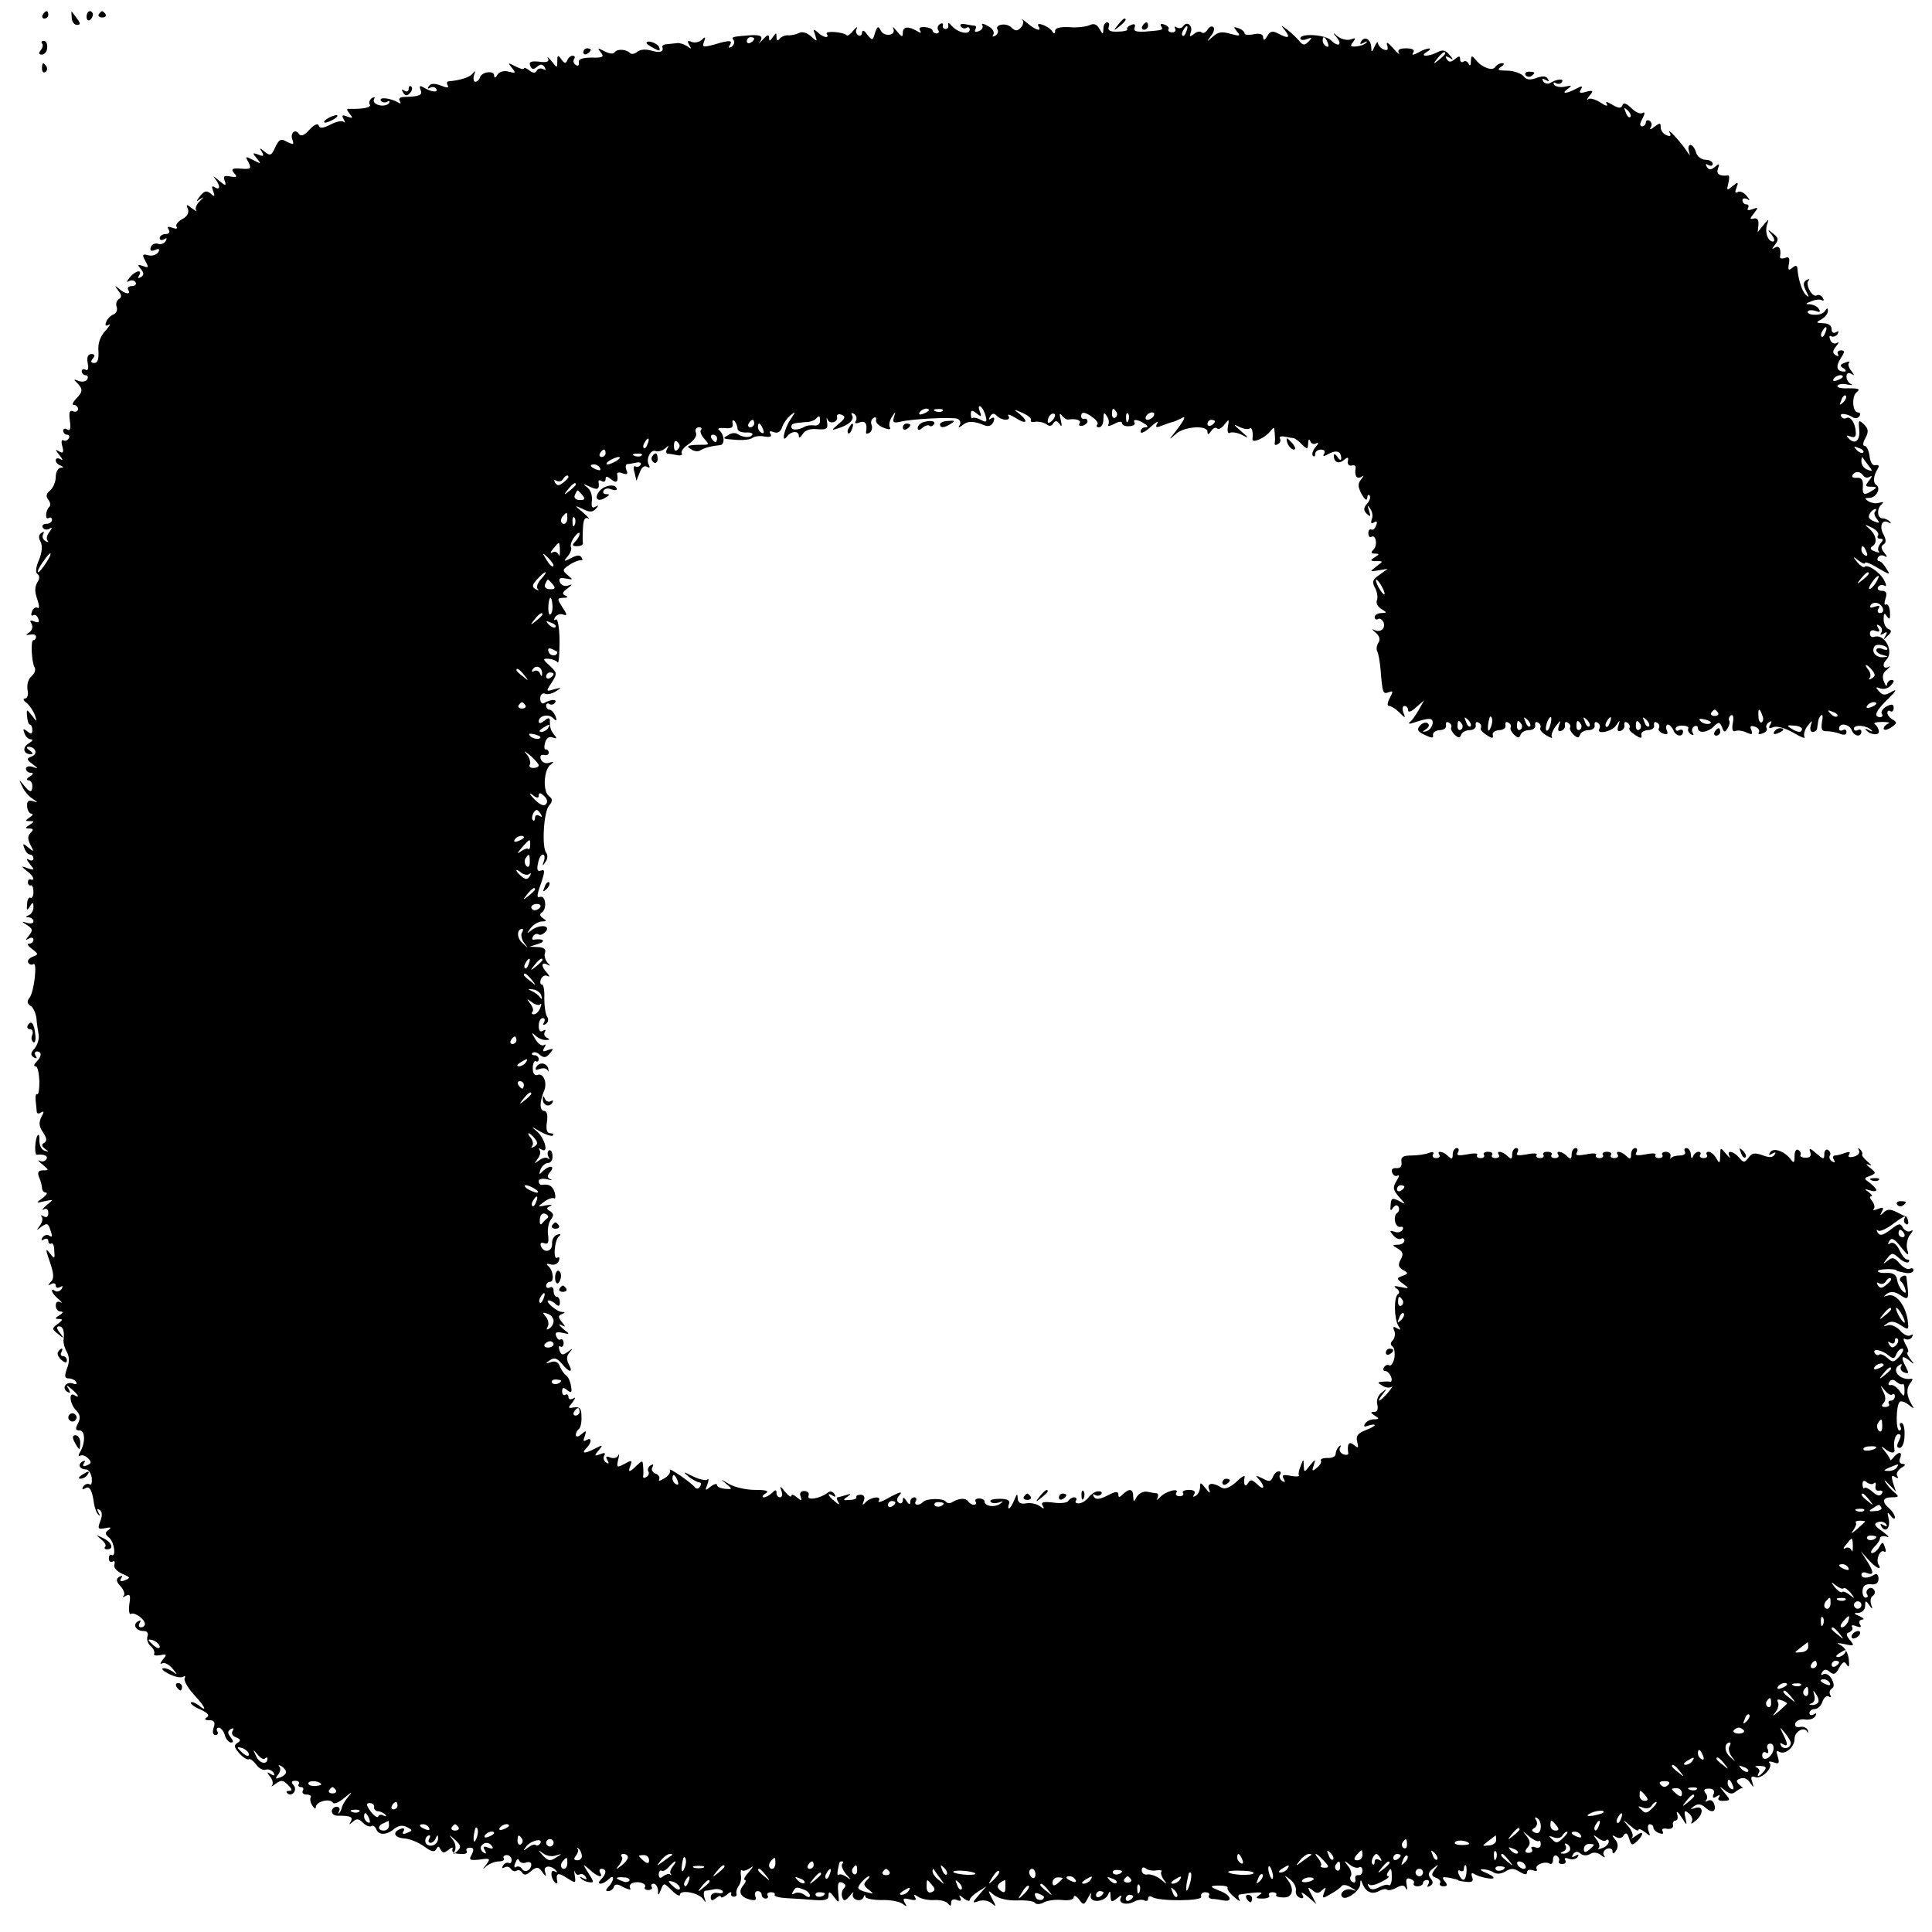 <?xml version="1.0" standalone="no"?>
<!DOCTYPE svg PUBLIC "-//W3C//DTD SVG 20010904//EN"
 "http://www.w3.org/TR/2001/REC-SVG-20010904/DTD/svg10.dtd">
<svg version="1.0" xmlns="http://www.w3.org/2000/svg"
 width="520pt" height="520pt" viewBox="0 0 520 520"
 preserveAspectRatio="xMidYMid meet">
<g transform="translate(0,520) scale(0.1,-0.1)"
fill="#000000" stroke="none">
<path d="M115 5160 c-3 -5 -1 -10 4 -10 6 0 11 5 11 10 0 6 -2 10 -4 10 -3 0
-8 -4 -11 -10z"/>
<path d="M193 5153 c0 -11 7 -20 14 -20 10 0 10 4 1 16 -7 9 -13 18 -15 20 -1
2 -1 -5 0 -16z"/>
<path d="M233 5155 c0 -8 4 -12 9 -9 4 3 8 9 8 15 0 5 -4 9 -8 9 -5 0 -9 -7
-9 -15z"/>
<path d="M266 5162 c-3 -5 1 -9 9 -9 8 0 12 4 9 9 -3 4 -7 8 -9 8 -2 0 -6 -4
-9 -8z"/>
<path d="M2752 5146 c4 -4 2 -14 -5 -21 -9 -9 -14 -9 -25 1 -13 14 -46 8 -37
-6 3 -5 0 -12 -6 -16 -8 -4 -9 -3 -5 4 3 6 -3 16 -15 22 -12 7 -19 8 -15 2 3
-5 -1 -13 -10 -16 -8 -3 -12 -2 -9 4 3 6 3 10 -2 11 -4 0 -16 2 -26 4 -9 2
-15 -1 -11 -6 3 -5 10 -7 15 -4 5 4 9 1 9 -5 0 -15 -32 -8 -48 10 -7 8 -11 10
-10 4 2 -7 -1 -12 -7 -12 -5 0 -9 4 -7 10 1 5 -2 7 -8 3 -6 -3 -8 -11 -5 -16
4 -5 1 -9 -4 -9 -6 0 -11 4 -11 8 0 4 -9 8 -20 9 -13 1 -18 -2 -14 -9 5 -7 2
-8 -7 -2 -24 14 -39 13 -39 -4 0 -13 -3 -12 -16 4 -8 10 -13 14 -10 8 9 -19
-22 -25 -33 -7 -7 14 -10 13 -16 -6 -6 -21 -7 -21 -21 -4 -8 12 -13 13 -14 5
0 -7 -5 -10 -10 -7 -6 4 -8 12 -4 18 3 7 -1 4 -9 -5 -8 -10 -16 -16 -18 -13
-9 9 -59 13 -54 4 9 -13 -9 -11 -24 4 -12 10 -13 9 -7 -7 6 -19 6 -19 -11 -4
-11 10 -24 14 -33 9 -8 -4 -22 -7 -30 -6 -8 0 -18 -4 -22 -10 -5 -6 -8 -4 -8
5 0 13 -1 13 -10 0 -8 -12 -10 -12 -10 -1 0 9 -5 8 -17 -6 -10 -10 -15 -14
-10 -9 13 18 7 23 -25 21 -49 -4 -50 -4 -43 -14 3 -5 0 -13 -6 -17 -8 -4 -9
-3 -5 4 9 14 1 15 -42 2 -30 -8 -33 -7 -27 8 5 13 3 14 -6 5 -6 -6 -18 -9 -27
-6 -11 5 -13 3 -7 -8 7 -11 6 -12 -6 -3 -8 5 -20 9 -26 8 -7 -1 -20 -2 -28 -3
-8 0 -14 -4 -12 -8 4 -13 -7 -16 -31 -9 -13 4 -29 3 -36 -3 -7 -6 -16 -8 -20
-4 -11 11 -35 12 -42 2 -3 -5 -14 -4 -27 3 -19 10 -20 9 -10 -3 10 -12 6 -15
-25 -14 -25 0 -36 -5 -34 -13 1 -8 -2 -11 -8 -7 -6 3 -8 11 -5 16 4 5 2 9 -4
9 -5 0 -12 -6 -14 -12 -4 -10 -8 -9 -16 2 -9 13 -11 12 -11 -4 0 -20 0 -20
-16 0 -8 10 -13 13 -9 7 4 -9 -3 -12 -24 -9 -22 2 -28 0 -24 -11 4 -10 9 -11
18 -3 10 8 15 8 21 -1 4 -7 3 -9 -4 -5 -6 3 -14 2 -17 -4 -5 -8 -11 -7 -21 1
-8 6 -14 8 -14 5 0 -4 -10 -1 -22 5 -21 11 -22 11 -10 -4 11 -13 10 -15 -8
-10 -13 4 -26 0 -31 -8 -5 -9 -9 -10 -9 -2 0 14 -33 10 -38 -5 -2 -7 -8 -12
-13 -12 -4 0 -6 8 -3 18 4 11 3 13 -3 5 -8 -11 -33 -19 -66 -22 -5 -1 -5 -5
-2 -11 4 -7 -2 -7 -19 0 -17 6 -27 6 -32 -2 -4 -6 -3 -8 4 -4 6 3 13 2 16 -3
7 -11 -13 -9 -33 3 -11 7 -13 5 -9 -6 6 -14 -2 -18 -45 -19 -10 0 -15 -5 -11
-11 4 -7 2 -8 -4 -4 -20 12 -53 16 -47 5 4 -5 11 -6 17 -3 6 4 8 2 5 -4 -4 -5
-16 -8 -27 -5 -11 3 -17 10 -13 16 3 6 1 7 -6 3 -6 -4 -9 -12 -6 -17 6 -8 -17
-13 -53 -12 -10 1 -10 -2 -1 -13 10 -12 9 -13 -6 -8 -14 6 -16 4 -10 -7 4 -8
5 -11 0 -7 -4 4 -20 1 -35 -7 -21 -11 -30 -11 -32 -3 -3 7 -12 3 -25 -11 -13
-15 -23 -19 -28 -12 -10 16 -25 3 -18 -15 5 -14 3 -14 -14 -6 -17 10 -22 7
-32 -14 -10 -23 -14 -24 -28 -13 -14 12 -16 12 -8 0 6 -11 4 -13 -10 -7 -16 6
-16 4 -4 -10 13 -16 12 -16 -9 -5 -22 11 -23 11 -13 -6 8 -17 6 -19 -20 -17
-24 2 -28 -1 -19 -12 10 -10 7 -12 -10 -9 -17 3 -20 1 -15 -12 5 -14 2 -14
-17 2 -13 11 -17 13 -10 5 15 -18 16 -34 0 -24 -8 5 -9 2 -4 -11 5 -14 4 -16
-7 -6 -11 9 -17 7 -28 -6 -12 -16 -12 -17 1 -8 10 6 9 4 -2 -6 -9 -9 -14 -20
-10 -25 4 -5 -1 -2 -11 5 -15 12 -17 12 -11 -2 3 -10 -2 -20 -16 -27 -11 -6
-18 -15 -15 -20 4 -6 -1 -7 -11 -3 -12 4 -15 3 -10 -5 4 -7 1 -12 -8 -12 -9 0
-16 -5 -16 -11 0 -5 5 -7 12 -3 7 5 8 3 4 -5 -5 -7 -14 -10 -21 -7 -7 2 -16
-1 -19 -9 -3 -10 0 -12 11 -8 11 5 14 3 9 -6 -5 -7 -17 -11 -27 -8 -16 4 -17
2 -8 -15 10 -18 9 -20 -6 -14 -15 5 -16 4 -6 -8 9 -11 9 -16 0 -22 -8 -4 -9
-3 -5 4 11 18 -10 14 -25 -5 -8 -10 -9 -14 -2 -10 6 4 14 3 18 -3 3 -5 -1 -10
-10 -10 -9 0 -13 -4 -10 -10 9 -14 -8 -12 -25 3 -12 10 -12 9 -2 -5 10 -12 10
-18 2 -23 -6 -4 -9 -13 -6 -21 3 -8 -1 -17 -8 -20 -8 -3 -17 -12 -20 -20 -4
-10 -2 -13 7 -8 6 4 2 -4 -10 -17 -14 -16 -20 -34 -18 -55 1 -20 -2 -31 -11
-31 -9 0 -11 4 -4 12 7 8 5 12 -4 12 -9 0 -13 -8 -10 -24 3 -15 1 -22 -6 -18
-5 3 -10 1 -10 -4 0 -6 5 -11 11 -11 5 0 7 -5 4 -11 -4 -6 -14 -8 -24 -4 -13
5 -14 4 -3 -6 16 -17 15 -24 -4 -43 -8 -9 -11 -16 -5 -16 6 0 11 -5 11 -11 0
-6 -6 -9 -13 -6 -10 4 -12 -3 -9 -25 3 -21 1 -29 -7 -24 -6 4 -11 2 -11 -3 0
-6 5 -11 11 -11 5 0 7 -5 4 -10 -4 -6 -10 -8 -15 -5 -4 3 -6 -5 -2 -17 4 -16
2 -19 -9 -13 -11 7 -11 5 1 -10 9 -11 10 -16 3 -11 -7 4 -13 3 -13 -3 0 -5 6
-12 13 -14 9 -4 9 -6 0 -6 -7 -1 -13 -12 -13 -25 0 -13 -7 -29 -15 -36 -11 -9
-12 -16 -5 -25 5 -6 7 -15 3 -19 -11 -10 -12 -37 -2 -30 5 3 9 0 9 -5 0 -6 -7
-11 -16 -11 -8 0 -12 -5 -9 -10 4 -6 12 -7 18 -3 8 5 8 2 0 -9 -7 -8 -9 -19
-5 -23 4 -5 1 -5 -6 -1 -7 4 -9 12 -6 18 4 7 2 8 -4 4 -8 -5 -9 -13 -3 -24 6
-11 4 -29 -4 -49 -9 -20 -10 -35 -4 -38 5 -4 6 -12 2 -18 -10 -16 -11 -28 -1
-55 4 -13 4 -21 -1 -18 -5 3 -12 -1 -15 -10 -3 -8 -2 -13 3 -10 5 3 11 -1 14
-9 4 -10 1 -12 -10 -8 -12 5 -14 3 -8 -6 4 -8 2 -17 -6 -23 -11 -7 -11 -8 3
-6 9 2 16 -1 15 -7 -1 -5 -4 -9 -7 -8 -8 2 -5 -60 3 -73 4 -7 0 -17 -8 -24 -9
-7 -13 -23 -11 -36 3 -14 0 -24 -7 -24 -6 0 -4 -6 5 -12 8 -7 18 -22 22 -33 6
-19 6 -19 -8 -1 -14 18 -15 18 -13 -3 1 -11 4 -21 7 -21 4 0 7 -7 7 -15 0 -11
-4 -12 -14 -3 -11 8 -12 7 -7 -6 3 -9 11 -16 18 -16 6 0 3 -5 -7 -11 -18 -11
-14 -29 6 -29 7 0 6 4 -3 10 -9 6 -10 10 -3 10 19 0 26 -20 8 -26 -14 -6 -14
-8 2 -20 17 -13 17 -14 1 -8 -10 3 -18 1 -18 -5 0 -6 6 -11 13 -11 8 0 7 -4
-3 -10 -8 -5 -10 -10 -4 -10 6 0 11 -7 11 -15 0 -20 -7 -19 -24 3 -13 15 -13
15 -3 -5 5 -12 18 -27 28 -33 15 -10 15 -11 0 -6 -12 3 -16 -1 -15 -15 1 -10
6 -19 12 -19 5 0 3 -5 -5 -10 -13 -9 -13 -10 0 -10 13 0 13 -1 0 -10 -13 -8
-13 -10 -1 -10 11 0 12 -3 3 -12 -8 -8 -8 -16 0 -32 10 -19 10 -20 -6 -7 -14
12 -16 12 -10 -3 3 -9 10 -16 15 -16 5 0 9 -5 9 -11 0 -5 -6 -7 -12 -3 -8 5
-7 0 2 -11 14 -17 13 -18 -5 -12 -19 7 -19 6 -3 -7 18 -13 24 -28 10 -23 -4 1
-7 -2 -7 -8 0 -5 3 -9 7 -8 5 2 8 -6 8 -18 0 -11 -4 -18 -8 -15 -4 2 -9 -5 -9
-17 -2 -17 0 -19 7 -7 8 13 10 13 10 -2 0 -9 -6 -19 -12 -21 -10 -4 -10 -6 0
-6 6 -1 12 -5 12 -11 0 -5 -8 -7 -17 -4 -16 5 -16 4 0 -6 15 -10 16 -14 5 -28
-10 -12 -10 -14 0 -8 6 4 12 2 12 -3 0 -6 -5 -11 -12 -11 -6 0 -3 -6 8 -14 18
-14 18 -15 2 -21 -10 -4 -15 -11 -12 -16 3 -5 9 -7 14 -4 11 7 2 -76 -11 -91
-7 -9 -6 -15 3 -21 7 -4 14 -19 16 -33 1 -14 4 -34 6 -45 2 -11 -3 -27 -11
-37 -11 -12 -11 -18 -2 -24 8 -4 10 -3 5 4 -4 7 -2 12 3 12 14 0 14 -13 -1
-28 -7 -7 -8 -12 -2 -12 5 0 9 -18 10 -40 0 -21 -2 -37 -6 -35 -4 2 -5 -6 -4
-18 1 -12 3 -26 3 -30 1 -5 6 -5 12 -1 8 5 8 1 0 -13 -7 -15 -6 -25 5 -41 10
-15 11 -23 3 -28 -8 -4 -7 -9 2 -16 11 -8 11 -9 -1 -5 -8 2 -14 14 -14 26 1
12 -1 19 -4 16 -8 -8 -10 -54 -3 -53 20 2 31 -3 26 -12 -4 -6 -12 -8 -18 -4
-7 3 -3 -2 7 -10 18 -15 19 -16 2 -16 -13 0 -16 -5 -11 -18 4 -9 8 -23 8 -29
0 -7 5 -13 11 -13 5 0 1 -7 -10 -15 -18 -13 -18 -14 6 -8 25 5 25 5 5 -11 -11
-10 -14 -15 -7 -11 7 4 12 0 12 -10 0 -10 -5 -13 -12 -9 -7 4 -10 4 -6 -1 4
-4 2 -15 -5 -24 -10 -14 -10 -14 4 -3 14 10 18 10 23 -4 8 -22 8 -26 -3 -19
-5 3 -13 0 -17 -6 -4 -8 -3 -9 4 -5 7 4 12 2 12 -4 0 -6 3 -9 8 -7 4 3 8 -6 8
-19 2 -23 1 -24 -12 -7 -12 15 -12 12 0 -23 11 -32 12 -45 3 -54 -9 -10 -9
-11 1 -6 6 4 12 2 12 -4 0 -6 5 -8 12 -4 7 4 8 3 4 -5 -4 -6 -12 -9 -17 -6
-16 11 -10 -7 9 -22 9 -8 11 -12 5 -8 -8 4 -13 0 -13 -9 0 -9 6 -16 13 -16 8
0 7 -4 -3 -10 -13 -8 -13 -10 -1 -10 11 0 10 -3 -3 -13 -17 -12 -17 -14 1 -28
16 -13 17 -13 4 4 -9 11 -10 17 -2 17 11 0 15 -13 12 -37 -1 -7 3 -22 9 -32 7
-13 7 -28 0 -45 -7 -20 -6 -26 5 -26 7 0 17 -4 20 -10 3 -5 0 -7 -8 -4 -19 7
-32 -12 -16 -22 8 -5 9 -3 4 7 -8 12 -6 12 8 0 18 -15 23 -26 7 -16 -16 10
-12 -25 5 -41 11 -12 12 -20 5 -35 -8 -15 -7 -19 4 -19 16 0 16 -35 1 -59 -5
-8 -4 -12 1 -9 5 3 14 0 21 -7 10 -10 9 -14 -3 -19 -10 -4 -13 -2 -8 6 5 7 3
8 -5 4 -13 -9 -6 -21 11 -21 6 0 13 -10 15 -23 1 -13 -1 -21 -6 -17 -5 3 -13
0 -17 -6 -4 -8 -3 -9 5 -5 12 8 19 -4 24 -41 2 -12 7 -26 12 -30 4 -5 5 -2 0
6 -5 9 -4 12 3 7 7 -4 8 -15 2 -30 -8 -21 -6 -23 13 -19 15 3 18 2 9 -5 -10
-7 -10 -11 2 -21 14 -12 19 -54 6 -46 -4 2 -7 -2 -7 -10 0 -8 5 -11 10 -8 5 3
7 0 5 -8 -3 -8 6 -18 21 -25 22 -9 23 -11 8 -17 -12 -5 -16 -3 -11 5 5 7 3 8
-5 4 -9 -6 -9 -12 3 -25 9 -10 13 -21 9 -26 -5 -4 -2 -5 6 0 11 6 13 1 9 -23
-2 -17 0 -29 4 -26 10 6 38 -14 38 -27 0 -5 -5 -9 -11 -9 -5 0 -7 5 -3 12 4 7
3 8 -5 4 -15 -9 -5 -26 16 -26 9 0 13 -6 10 -14 -3 -8 1 -20 8 -26 8 -7 12
-16 10 -21 -3 -4 4 -6 16 -4 18 4 19 2 7 -12 -7 -9 -8 -14 -2 -10 6 4 20 -3
30 -16 10 -12 12 -16 4 -10 -8 7 -21 13 -29 13 -9 0 -3 -7 13 -15 15 -8 33
-12 39 -8 5 3 7 2 4 -4 -3 -5 7 -24 23 -42 32 -34 40 -52 15 -31 -9 7 -18 10
-21 8 -3 -3 8 -12 25 -19 20 -9 26 -16 18 -21 -8 -5 -6 -8 6 -8 14 0 17 -5 12
-20 -4 -12 -2 -20 5 -20 6 0 8 5 5 10 -3 5 -2 10 4 10 5 0 13 -9 16 -20 3 -11
11 -20 17 -20 7 0 6 5 -1 14 -9 11 -9 16 0 22 8 4 9 3 5 -5 -4 -6 0 -14 9 -17
13 -5 14 -9 4 -15 -10 -6 -9 -12 5 -28 10 -11 22 -19 26 -16 3 2 12 -4 20 -15
7 -10 19 -16 26 -13 6 2 15 -1 20 -8 5 -8 3 -10 -7 -4 -11 7 -12 6 -2 -7 7 -8
9 -19 5 -24 -4 -4 1 -2 10 5 15 11 20 10 33 -3 11 -11 12 -16 4 -16 -7 0 -10
-3 -6 -6 12 -12 28 7 18 20 -8 9 -7 13 4 13 8 0 12 -4 9 -9 -3 -4 0 -8 6 -8 6
0 8 -4 5 -10 -3 -5 1 -10 10 -10 9 0 14 -4 11 -8 -2 -4 -1 -14 5 -22 5 -8 9
-10 9 -4 0 15 38 25 46 12 3 -5 17 1 32 14 19 16 22 17 10 3 -9 -11 -17 -24
-18 -30 -1 -5 -4 -12 -7 -15 -4 -3 -3 0 0 6 3 6 0 11 -7 11 -7 0 -13 -6 -13
-12 0 -7 7 -12 16 -12 35 0 42 -3 35 -16 -5 -9 -4 -9 6 0 10 9 16 8 27 -3 8
-8 18 -12 23 -9 4 3 10 -1 13 -9 7 -17 29 -15 50 3 11 8 21 9 33 3 15 -8 15
-9 0 -15 -11 -5 -15 -3 -10 4 4 7 1 10 -6 7 -25 -8 -20 -24 7 -26 16 -1 40
-11 55 -22 19 -14 28 -16 32 -7 5 9 7 9 12 -1 5 -10 9 -10 21 -1 8 7 13 8 11
3 -3 -10 4 -14 28 -14 8 0 13 4 10 8 -3 5 1 9 9 9 10 0 11 -5 5 -18 -9 -15 -6
-17 21 -14 28 4 30 3 18 -13 -11 -14 -11 -15 1 -4 8 6 22 12 33 12 10 0 16 4
13 8 -3 5 1 9 8 9 7 0 13 -6 13 -13 0 -7 -4 -11 -8 -8 -4 2 -11 -1 -15 -7 -4
-7 -3 -9 4 -5 6 3 13 2 17 -4 4 -6 10 -8 15 -5 5 3 12 1 15 -5 5 -8 12 -7 22
2 18 15 22 15 35 -4 8 -10 9 -9 5 4 -6 17 16 19 30 3 4 -4 3 -5 -4 -2 -12 8
-12 -17 1 -30 4 -4 7 -3 6 2 -5 24 2 26 25 11 25 -16 25 -16 22 6 -2 13 -2 17
0 10 3 -7 8 -10 13 -7 5 3 12 0 16 -6 5 -8 3 -9 -7 -4 -8 5 -10 4 -6 0 4 -5
14 -10 23 -11 13 -2 13 1 -2 24 -17 27 -17 27 3 10 21 -20 38 -24 28 -8 -3 6
-1 10 4 10 14 0 14 -13 -1 -28 -7 -7 -8 -12 -2 -12 6 0 15 5 22 12 7 7 12 8
12 2 0 -5 -5 -15 -12 -22 -8 -8 -9 -12 -1 -12 6 0 13 5 15 11 3 9 10 9 27 -1
13 -6 21 -8 17 -2 -3 5 0 12 7 14 16 6 38 -2 33 -11 -3 -4 1 -8 9 -8 8 0 12 4
9 9 -3 4 0 8 5 8 6 0 11 -8 12 -17 0 -16 1 -16 8 1 7 19 8 19 29 -2 12 -12 22
-17 22 -12 0 15 50 6 62 -11 8 -11 9 -11 4 3 -3 10 -2 18 2 19 4 0 15 2 24 4
10 2 20 -1 23 -5 3 -5 -3 -7 -13 -5 -11 2 -19 -3 -19 -11 0 -10 4 -11 14 -3 7
6 13 8 13 4 0 -4 7 -2 16 5 8 8 14 9 12 4 -2 -5 2 -9 7 -9 6 0 9 4 7 9 -1 4 1
13 6 20 5 6 8 19 6 29 -1 11 0 16 3 13 4 -3 13 0 22 6 10 8 9 4 -3 -10 -11
-12 -16 -22 -11 -22 4 0 2 -7 -5 -15 -14 -17 -7 -31 19 -38 14 -3 18 -1 14 9
-3 8 0 14 6 14 6 0 11 -4 11 -10 0 -5 5 -10 11 -10 5 0 8 4 5 8 -3 5 1 9 9 9
8 0 12 -3 10 -7 -2 -4 13 -8 33 -9 20 -1 54 -3 75 -5 28 -2 37 1 37 12 0 12 3
12 15 -4 14 -18 14 -17 11 13 -2 24 0 30 11 26 9 -4 11 -9 4 -16 -5 -5 -7 -16
-4 -24 4 -11 8 -10 20 4 8 10 12 13 9 7 -3 -7 1 -14 8 -17 8 -3 17 -1 20 6 2
7 5 8 5 2 1 -5 20 -9 43 -9 24 1 49 -4 57 -10 12 -9 13 -8 6 3 -6 11 -3 13 13
9 15 -4 20 -2 15 5 -5 9 -3 9 8 2 8 -6 28 -10 44 -9 17 1 33 -4 37 -10 5 -7 8
-7 8 3 0 8 6 11 16 7 10 -4 13 -2 8 7 -5 8 -2 7 9 -2 9 -7 17 -9 17 -5 0 5 10
15 23 23 l22 14 -20 -23 c-19 -22 -19 -23 -1 -17 10 4 25 2 34 -5 14 -12 14
-10 2 12 -12 24 -12 24 6 9 12 -9 36 -15 62 -14 24 1 45 -2 48 -7 3 -4 14 -4
24 2 10 5 32 8 49 6 18 -2 31 1 31 8 0 6 7 3 14 -6 12 -17 14 -16 25 5 6 12
10 15 7 6 -6 -21 36 -20 46 1 5 12 7 11 7 -4 1 -16 3 -17 18 -5 9 8 14 9 10 2
-9 -15 14 -23 36 -11 9 5 22 6 27 3 6 -3 10 -1 10 5 0 6 5 8 11 4 20 -12 137
-11 132 1 -2 7 3 12 11 12 8 0 13 -4 10 -9 -3 -4 1 -8 8 -9 7 0 21 -2 31 -4
26 -5 20 14 -8 25 -31 12 -31 15 -1 15 13 0 22 -3 20 -6 -2 -4 6 -15 18 -25
12 -11 18 -13 14 -7 -4 7 -4 14 1 14 54 8 67 7 53 -1 -12 -8 -10 -10 8 -10 13
0 21 4 18 8 -3 5 1 9 9 9 8 0 12 -4 10 -7 -3 -4 6 -7 19 -7 25 -1 31 22 12 47
-10 13 -9 13 7 1 9 -7 16 -20 15 -29 -2 -8 3 -17 11 -20 9 -3 11 0 6 9 -5 8 2
5 15 -6 l23 -20 -13 25 c-12 22 -11 23 2 13 11 -10 17 -10 27 0 10 9 11 8 5
-6 -6 -17 -5 -18 17 -5 13 7 27 17 30 22 4 4 15 3 25 -4 16 -9 16 -11 2 -6
-17 5 -35 -10 -25 -20 10 -10 47 17 48 34 0 14 2 14 6 2 9 -22 25 -30 44 -20
9 5 19 7 22 4 3 -3 14 -1 25 5 15 8 22 8 26 -2 4 -6 4 -2 2 10 -3 15 0 20 10
16 8 -3 12 -8 9 -12 -2 -4 2 -8 10 -8 8 0 15 4 15 9 0 4 5 8 11 8 5 0 7 -5 3
-12 -4 -7 -3 -8 5 -4 9 6 9 11 1 21 -7 9 -6 16 7 26 16 13 17 12 5 -2 -10 -14
-10 -18 3 -23 9 -3 14 -10 11 -14 -3 -5 1 -9 9 -9 11 0 12 4 3 14 -8 11 -6 12
13 9 13 -3 24 -5 24 -7 0 -1 10 -3 22 -4 15 -2 20 2 15 13 -3 10 -1 13 6 8 15
-9 52 -16 52 -10 0 3 -10 9 -22 14 -13 5 -16 9 -8 9 8 0 21 -3 29 -8 9 -6 21
-5 33 2 14 9 23 9 38 -1 14 -8 20 -9 20 -1 0 6 7 8 16 5 8 -3 13 -2 10 3 -7
11 22 23 35 15 5 -3 9 2 9 11 0 9 5 13 10 10 6 -4 8 -10 6 -14 -3 -4 1 -8 9
-8 8 0 11 5 8 10 -4 6 0 8 10 4 9 -3 19 -1 23 5 5 7 2 8 -6 3 -9 -5 -11 -4 -6
4 5 8 12 9 20 2 7 -6 17 -6 26 -1 9 6 20 4 29 -3 10 -8 13 -8 8 -1 -4 7 0 14
8 18 8 3 15 0 15 -7 0 -8 4 -7 10 3 6 9 5 20 -3 29 -10 12 -9 13 2 7 8 -5 16
-4 21 4 6 9 10 7 15 -9 5 -18 8 -19 21 -7 20 20 18 31 -3 15 -10 -7 -15 -9
-10 -4 4 4 -1 18 -10 29 -18 21 -18 21 5 2 12 -11 22 -16 22 -11 0 4 8 1 17
-6 15 -12 16 -12 10 3 -3 10 -2 18 3 18 6 0 10 -4 10 -9 0 -5 7 -12 16 -15 9
-3 12 -2 9 5 -4 6 1 9 11 7 11 -2 18 2 17 9 -2 7 1 13 7 13 5 0 7 8 4 17 -3
10 2 7 11 -7 16 -25 16 -25 11 -2 -4 19 -2 21 10 11 7 -6 11 -16 7 -23 -4 -6
1 -5 10 3 23 18 22 42 0 35 -15 -5 -15 -4 -3 5 10 7 19 6 31 -5 18 -16 30 -9
22 12 -3 8 -10 11 -17 7 -6 -3 -8 -3 -4 2 4 4 4 13 -2 19 -6 8 -3 12 9 12 12
0 17 -5 13 -15 -4 -10 -1 -12 8 -6 8 5 11 4 6 -3 -4 -6 1 -10 13 -9 19 1 19 2
3 21 -16 20 -16 20 1 7 13 -10 20 -11 30 -2 8 6 16 10 18 8 2 -1 -2 3 -9 9
-10 9 -10 13 2 17 9 4 20 -1 26 -11 11 -15 11 -15 6 2 -5 13 -2 17 8 13 17 -7
49 26 39 38 -5 4 0 5 10 2 15 -6 17 -3 12 14 -5 15 -4 19 4 14 16 -9 41 13 41
35 0 20 26 34 34 19 2 -5 3 -4 2 3 -2 7 -11 12 -21 10 -11 -2 -15 2 -13 10 3
7 14 12 26 10 11 -2 24 2 28 9 4 8 3 9 -4 5 -7 -4 -12 -2 -12 3 0 6 6 11 14
11 8 0 18 9 21 20 4 11 11 17 17 14 6 -4 8 -2 4 4 -3 6 -2 13 4 17 7 4 7 13 0
26 -6 11 -16 16 -22 13 -7 -4 -8 -2 -4 5 6 9 11 9 21 1 11 -9 16 -6 25 11 10
17 14 19 21 8 5 -9 7 -4 5 15 -2 17 -11 33 -22 38 -13 6 -10 7 10 3 27 -6 28
-5 15 11 -11 13 -11 18 -1 21 6 3 10 9 7 14 -4 5 2 6 11 2 12 -4 15 -3 10 5
-4 7 -1 12 6 13 7 0 4 4 -7 9 -17 7 -17 9 -2 9 9 1 17 9 17 19 0 15 2 15 11 2
9 -13 10 -12 5 2 -3 10 -1 20 5 23 5 4 7 11 3 16 -3 5 -10 7 -15 3 -5 -3 -7
-10 -4 -15 4 -5 2 -9 -4 -9 -5 0 -9 9 -8 19 1 13 8 18 22 17 14 -2 21 3 21 15
0 10 -5 15 -11 11 -17 -11 -35 -11 -35 0 0 6 7 8 15 4 19 -7 19 3 -1 34 l-16
25 20 -22 c20 -23 39 -32 28 -14 -8 13 4 42 15 35 5 -3 6 2 2 12 -5 15 -7 15
-15 0 -5 -9 -14 -16 -19 -16 -6 0 -3 7 5 16 9 8 16 19 16 24 0 5 8 7 18 4 9
-4 4 3 -11 14 -22 15 -25 21 -13 25 8 3 18 1 22 -5 5 -7 2 -8 -6 -3 -9 5 -11
4 -6 -4 11 -18 25 -3 19 22 -4 18 -3 19 6 7 6 -8 11 -10 11 -4 0 6 -7 17 -15
24 -21 18 -19 30 7 30 19 0 20 2 7 13 -8 6 -19 19 -24 27 -6 9 -2 7 9 -5 l19
-20 -8 24 c-5 18 -4 22 5 16 8 -5 11 -4 6 3 -3 6 2 15 11 21 12 7 13 10 4 11
-7 0 -11 6 -7 15 7 18 -3 20 -18 2 -6 -7 -10 -10 -8 -8 1 2 -6 14 -15 25 -10
12 -11 15 -3 9 16 -14 31 -17 29 -5 -4 21 2 42 11 42 7 0 7 -6 1 -18 -7 -13
-6 -19 2 -19 7 0 13 15 13 34 1 18 -3 33 -8 33 -5 0 -6 -4 -3 -10 3 -5 2 -10
-3 -10 -10 0 -9 67 1 77 4 3 14 0 24 -8 15 -12 16 -12 8 1 -14 23 -15 43 -3
58 6 7 7 12 2 11 -30 -5 -55 23 -32 37 6 4 8 3 5 -3 -4 -6 0 -14 8 -17 13 -4
13 -2 5 14 -15 28 -12 34 8 19 15 -13 16 -12 3 4 -7 9 -10 17 -7 17 4 0 2 10
-5 21 -7 13 -7 19 -1 15 6 -3 14 -1 18 5 4 8 3 9 -4 5 -6 -4 -19 2 -28 13 -9
10 -24 17 -33 14 -13 -4 -13 -3 -2 5 10 7 21 6 37 -5 22 -14 22 -13 18 17 -7
39 -32 70 -53 63 -13 -4 -13 -3 -2 5 10 7 21 6 36 -4 23 -15 24 -13 16 49 -1
5 -6 5 -12 1 -6 -3 -7 -9 -3 -13 5 -3 10 -13 12 -21 3 -11 0 -12 -8 -4 -6 6
-13 20 -14 30 -2 13 -11 19 -29 18 -15 -1 -25 2 -22 6 3 5 50 6 50 0 0 -1 10
-3 23 -6 12 -2 22 1 22 7 0 5 -4 7 -10 4 -5 -3 -17 3 -27 14 -14 17 -20 18
-32 8 -14 -11 -14 -10 -2 6 13 16 15 16 32 1 11 -10 22 -14 26 -11 3 4 2 7 -4
7 -5 0 -15 12 -21 26 -7 15 -17 22 -24 18 -7 -5 -8 -3 -3 6 6 10 14 6 31 -16
20 -25 23 -26 17 -6 -3 12 1 30 8 39 8 10 9 14 2 10 -6 -4 -16 0 -21 8 -7 14
-11 13 -34 -5 -20 -15 -28 -17 -34 -8 -4 7 -4 10 1 6 4 -4 24 5 43 20 20 15
33 22 29 15 -4 -6 -3 -14 2 -17 5 -4 8 0 7 6 -1 7 -4 13 -6 14 -3 0 -14 6 -26
12 -16 8 -24 8 -34 -1 -10 -10 -11 -9 -5 2 6 11 4 13 -11 7 -10 -4 -15 -4 -11
0 4 4 2 13 -4 21 -6 7 -8 13 -3 13 5 0 2 5 -6 11 -13 9 -12 10 3 5 9 -3 17 -3
17 1 0 3 -8 12 -17 19 -17 12 -17 13 0 19 17 7 17 8 0 22 -11 9 -12 12 -3 8 9
-4 8 -1 -3 8 -10 9 -17 17 -15 20 2 3 -1 9 -6 14 -5 4 -6 3 -3 -3 4 -7 -2 -14
-13 -17 -13 -3 -18 -1 -13 6 4 7 0 8 -11 4 -10 -4 -22 -7 -27 -7 -6 0 -7 -5
-3 -12 4 -7 3 -8 -5 -4 -6 4 -9 11 -6 16 3 5 1 11 -5 15 -5 3 -10 -2 -10 -11
0 -16 -2 -15 -22 2 -16 14 -20 15 -16 4 4 -11 0 -16 -12 -16 -10 0 -17 4 -14
7 2 4 0 10 -6 14 -6 3 -10 -4 -10 -16 0 -20 -2 -21 -12 -7 -18 21 -46 30 -54
16 -5 -7 -2 -8 6 -3 9 5 11 4 6 -3 -5 -8 -15 -8 -33 -1 -20 7 -28 6 -37 -7
-11 -14 -13 -14 -25 0 -16 19 -35 21 -26 4 4 -7 -1 -4 -9 6 -16 19 -16 19 -16
-5 -1 -21 -2 -22 -11 -6 -5 9 -15 17 -20 17 -6 0 -8 -4 -5 -8 3 -5 -1 -9 -9
-9 -8 0 -12 4 -9 9 3 4 1 8 -5 8 -5 0 -12 -6 -14 -12 -3 -8 -6 -6 -6 5 -1 9
-6 17 -12 17 -5 0 -7 -4 -4 -10 3 -5 -3 -10 -14 -10 -10 0 -21 -3 -24 -7 -2
-5 -2 -2 -1 5 2 6 -4 12 -12 12 -8 0 -13 -4 -10 -8 3 -5 -1 -9 -9 -9 -8 0 -12
4 -9 9 3 4 -9 5 -27 1 -23 -4 -30 -3 -25 5 4 7 2 12 -3 12 -6 0 -11 -8 -11
-17 0 -13 -3 -14 -12 -5 -14 14 -32 16 -24 4 3 -5 -1 -9 -9 -9 -8 0 -12 4 -9
9 3 4 -2 8 -11 8 -9 0 -14 -4 -11 -8 3 -5 -1 -9 -9 -9 -8 0 -12 4 -9 9 3 4 -9
5 -27 1 -23 -4 -30 -3 -25 5 4 7 2 12 -3 12 -6 0 -11 -8 -11 -17 0 -13 -3 -14
-12 -5 -14 14 -32 16 -24 4 3 -5 -1 -9 -9 -9 -8 0 -12 4 -9 9 3 4 -2 8 -11 8
-9 0 -14 -4 -11 -8 3 -5 -1 -9 -9 -9 -8 0 -12 4 -9 9 3 4 -9 5 -27 1 -23 -4
-30 -3 -25 5 4 7 2 12 -3 12 -6 0 -11 -8 -11 -17 0 -13 -3 -14 -12 -5 -14 14
-32 16 -24 4 3 -5 -1 -9 -9 -9 -8 0 -12 4 -9 9 3 4 -2 8 -11 8 -9 0 -14 -4
-11 -8 3 -5 -1 -9 -9 -9 -8 0 -12 4 -9 9 3 4 -9 5 -27 1 -23 -4 -30 -3 -25 5
4 7 2 12 -3 12 -6 0 -11 -8 -11 -17 0 -13 -3 -14 -12 -5 -14 14 -32 16 -24 4
3 -5 -1 -9 -9 -9 -8 0 -11 5 -8 10 4 6 -1 8 -11 4 -10 -4 -31 -7 -47 -7 -23 0
-29 -4 -27 -17 2 -12 -3 -18 -14 -17 -10 1 -14 -4 -11 -12 3 -8 9 -11 15 -8 5
3 4 -3 -3 -14 -11 -18 -10 -24 6 -43 20 -22 20 -22 0 -11 -18 9 -21 7 -22 -11
-2 -15 0 -18 6 -8 6 8 11 9 15 3 3 -6 2 -13 -3 -16 -13 -9 -6 -42 9 -38 6 1 8
-2 5 -8 -4 -6 -14 -9 -22 -5 -13 4 -14 3 -3 -10 7 -8 16 -12 21 -9 5 3 9 0 9
-5 0 -6 -8 -11 -17 -11 -17 -1 -17 -1 0 -11 13 -8 15 -14 7 -29 -8 -14 -6 -21
6 -28 15 -8 15 -10 -1 -16 -17 -6 -17 -7 1 -21 18 -13 18 -14 -6 -9 -18 4 -21
3 -11 -4 7 -5 9 -12 4 -15 -12 -7 -11 -67 1 -86 7 -10 6 -12 -4 -6 -10 6 -12
4 -7 -7 3 -9 1 -20 -5 -26 -6 -6 -6 -12 0 -16 5 -3 7 -17 5 -31 -3 -13 -9 -22
-13 -20 -5 3 -11 1 -15 -5 -3 -5 -2 -10 3 -10 6 0 12 -7 16 -15 3 -8 2 -14 -2
-14 -4 1 -14 1 -22 0 -13 -1 -13 -3 0 -10 8 -6 19 -7 25 -4 5 4 1 -3 -9 -15
-23 -26 -34 -30 -15 -5 13 16 12 17 -2 5 -10 -7 -15 -21 -12 -32 3 -13 0 -20
-8 -20 -11 0 -11 -2 1 -10 13 -8 13 -10 -2 -10 -9 0 -20 -5 -24 -12 -5 -8 -2
-9 9 -5 10 3 17 4 17 1 0 -2 -12 -9 -26 -14 -20 -8 -25 -15 -21 -31 4 -16 3
-18 -9 -8 -13 11 -19 3 -15 -23 0 -4 -6 -5 -14 -2 -8 4 -12 11 -8 18 3 6 2 7
-3 3 -5 -5 -9 -14 -9 -20 0 -7 -10 -12 -22 -11 -12 0 -20 -3 -18 -7 3 -4 -2
-12 -10 -19 -13 -11 -15 -10 -9 6 5 18 5 18 -10 0 -16 -20 -16 -20 -17 0 0 18
-1 18 -8 -1 -5 -11 -7 -23 -5 -26 2 -3 -8 -4 -23 -1 -19 4 -24 2 -18 -8 5 -9
4 -11 -4 -6 -6 4 -9 12 -6 17 4 5 2 9 -3 9 -6 0 -13 -7 -16 -15 -5 -13 -10
-14 -28 -4 -19 9 -21 9 -10 -2 18 -20 15 -33 -4 -14 -14 13 -19 14 -25 3 -8
-13 -13 -3 -9 17 1 6 -10 -1 -23 -14 -17 -15 -30 -20 -39 -15 -24 15 -40 13
-34 -4 5 -13 2 -12 -9 2 -13 17 -15 17 -15 4 0 -9 -5 -20 -12 -24 -7 -4 -8 -3
-4 4 5 8 -1 12 -14 12 -12 0 -19 -4 -16 -8 3 -5 -1 -9 -9 -9 -8 0 -12 4 -9 9
10 15 -30 4 -44 -12 -8 -8 -11 -9 -7 -3 3 7 3 13 -2 14 -4 0 -16 2 -25 4 -10
2 -22 -4 -28 -13 -9 -16 -9 -16 -10 1 0 20 -11 22 -28 5 -9 -9 -12 -9 -12 0 0
9 -8 8 -29 -3 -22 -11 -32 -12 -37 -3 -4 6 -3 8 4 4 6 -3 13 -2 16 3 4 5 -1 8
-10 7 -8 -1 -19 -9 -24 -16 -5 -7 -16 -15 -24 -16 -9 -1 -14 2 -10 7 3 5 1 9
-5 9 -5 0 -12 -4 -16 -10 -3 -5 -21 -7 -41 -4 -26 3 -33 1 -28 -8 6 -10 4 -10
-7 -2 -8 6 -24 10 -36 8 -16 -3 -23 1 -24 14 0 13 -2 12 -9 -5 -5 -13 -12 -23
-14 -23 -3 0 -3 6 0 13 3 9 -5 13 -25 13 -17 0 -28 -3 -25 -7 2 -5 12 -6 22
-3 14 5 14 4 3 -4 -15 -10 -41 -6 -41 7 0 4 -7 8 -15 8 -8 0 -12 -4 -9 -9 3
-4 1 -8 -5 -8 -5 0 -12 4 -15 9 -7 10 -25 9 -43 -2 -6 -4 -14 -3 -17 1 -6 10
-52 10 -62 -1 -11 -11 -26 -8 -19 3 3 6 1 10 -4 10 -6 0 -11 -6 -11 -12 0 -9
-4 -8 -10 2 -7 11 -10 11 -10 2 0 -7 -5 -10 -10 -7 -8 5 -7 12 2 22 8 10 -1 7
-26 -6 -20 -12 -35 -17 -31 -11 9 14 -18 12 -34 -2 -10 -11 -11 -10 -6 3 4 10
0 16 -9 16 -8 0 -13 -3 -11 -7 2 -3 -6 -7 -18 -7 -18 -2 -19 0 -7 8 12 9 12
10 -3 5 -10 -3 -21 -6 -23 -6 -3 0 -2 -6 2 -12 5 -9 2 -9 -9 1 -19 15 -23 26
-5 15 7 -4 8 -3 4 5 -5 7 -12 9 -19 3 -21 -16 -56 -21 -51 -8 3 7 -2 13 -11
13 -10 0 -14 -6 -10 -15 4 -12 3 -13 -10 -2 -8 7 -15 9 -15 4 0 -5 -8 0 -17
11 -13 16 -15 17 -10 3 4 -10 2 -18 -3 -18 -6 0 -10 5 -10 12 0 9 -3 9 -12 0
-7 -7 -17 -12 -22 -12 -6 0 -4 5 4 10 11 7 4 10 -28 10 -23 0 -55 7 -70 16
-23 14 -24 14 -8 1 18 -15 18 -16 -3 -14 -11 1 -21 5 -21 10 0 5 -8 3 -17 -4
-15 -12 -16 -12 -9 6 4 11 4 16 0 13 -3 -4 -21 0 -38 8 -28 14 -29 14 -12 -1
11 -8 24 -15 29 -15 4 0 5 -5 1 -11 -3 -6 -9 -7 -13 -3 -9 13 -75 58 -68 47 3
-5 -3 -15 -15 -22 -11 -7 -17 -8 -14 -3 3 6 -1 13 -10 16 -8 3 -12 11 -8 17 4
8 3 9 -5 5 -6 -4 -9 -11 -6 -16 3 -5 1 -12 -5 -15 -6 -4 -10 -3 -9 2 1 4 1 16
0 26 -1 17 -2 17 -17 3 -20 -20 -25 -20 -17 0 5 14 3 15 -16 4 -21 -11 -22
-10 -17 12 3 12 3 18 0 11 -3 -7 -12 -9 -21 -6 -12 5 -14 3 -8 -7 5 -9 4 -11
-4 -6 -6 4 -8 12 -5 18 5 8 1 9 -11 4 -16 -6 -16 -4 -4 10 13 16 12 16 -8 6
-28 -15 -40 -15 -25 0 15 15 16 31 0 22 -8 -5 -9 -2 -4 11 5 15 4 16 -9 5 -9
-8 -15 -8 -15 -2 0 6 4 13 8 16 4 2 8 17 7 33 0 22 -4 27 -20 25 -17 -3 -17
-2 -4 14 8 11 9 15 2 10 -8 -4 -13 -2 -13 4 0 6 -4 9 -8 6 -5 -3 -9 1 -9 9 0
11 4 12 14 3 11 -8 13 -6 10 11 -2 13 -8 26 -13 29 -6 4 -13 15 -17 24 -4 12
-13 16 -24 12 -15 -5 -16 -4 -3 5 12 8 19 6 32 -9 20 -25 32 -26 19 -2 -7 13
-6 23 2 32 10 12 9 12 -4 2 -14 -10 -18 -10 -23 3 -3 9 -2 14 2 11 5 -3 9 1 9
9 0 8 -4 12 -8 10 -4 -3 -9 1 -12 9 -4 10 1 12 16 9 22 -5 22 -5 2 11 -11 10
-13 14 -5 10 13 -7 13 -5 2 8 -10 13 -10 17 0 21 10 4 10 6 0 6 -15 1 -48 31
-35 31 5 0 14 -5 19 -10 7 -7 11 -6 11 5 0 8 -4 15 -9 15 -4 0 -8 7 -8 16 0 8
-4 12 -10 9 -5 -3 -10 -1 -10 4 0 6 5 11 10 11 13 0 9 32 -5 43 -6 5 -3 7 7 4
9 -3 19 1 22 9 3 8 2 12 -4 9 -12 -8 -8 48 5 58 6 5 4 7 -5 4 -8 -2 -15 -13
-14 -24 1 -22 -22 -27 -30 -7 -3 8 0 11 9 8 10 -4 13 2 10 23 -2 15 2 34 8 41
8 10 7 16 -2 22 -11 6 -11 9 0 14 8 3 3 4 -11 2 -24 -5 -24 -4 -6 9 10 8 22
12 27 10 4 -3 5 4 2 15 -5 18 -15 24 -35 21 -5 0 -8 4 -8 10 0 6 10 8 23 5 12
-3 16 -3 9 0 -10 5 -10 9 -1 20 14 17 -2 19 -20 2 -10 -11 -11 -10 -6 5 4 9
13 17 20 17 8 0 13 9 12 19 0 11 -5 17 -9 15 -5 -3 -5 -11 -2 -17 4 -7 4 -9
-1 -5 -4 4 -15 2 -24 -5 -14 -10 -14 -10 -4 4 7 9 9 20 5 24 -4 5 -1 5 6 1 20
-12 8 32 -14 50 -16 13 -14 13 9 -1 16 -9 31 -14 35 -11 3 3 0 6 -7 6 -9 0
-12 10 -9 30 3 19 0 30 -7 30 -13 0 -13 24 -1 53 10 22 -1 50 -17 44 -8 -3
-13 4 -13 18 0 13 4 21 8 19 4 -3 8 0 8 5 0 6 -5 11 -12 11 -6 0 -8 3 -5 6 4
4 13 2 20 -5 11 -9 17 -8 27 4 11 13 10 14 -5 9 -14 -6 -16 -4 -10 6 5 8 4 11
-1 7 -6 -3 -16 4 -23 16 -11 18 -11 20 0 10 7 -7 20 -13 29 -12 10 0 11 2 2 6
-6 2 -9 10 -6 15 4 7 2 8 -4 4 -8 -5 -12 0 -12 13 0 12 5 21 11 21 5 0 7 -5 3
-12 -4 -7 -3 -8 5 -4 7 5 8 13 4 19 -5 7 -8 29 -8 50 1 20 -2 37 -6 37 -5 0
-6 7 -3 15 4 8 11 12 18 8 6 -3 6 -1 -1 8 -17 17 -17 32 0 23 9 -5 9 -4 0 6
-6 7 -9 19 -6 26 3 9 -3 14 -18 15 l-24 1 25 8 c21 7 11 15 -13 11 -5 -1 -6 3
-2 9 3 6 10 8 15 5 4 -3 13 1 19 8 14 17 -17 20 -39 3 -13 -10 -13 -9 -1 7 7
9 21 17 30 17 13 0 13 2 2 9 -8 5 -9 11 -3 15 15 9 11 48 -5 42 -9 -4 -8 6 3
36 11 33 11 39 0 35 -9 -4 -12 2 -8 19 2 13 8 24 13 24 5 0 6 -8 3 -17 -5 -15
-4 -15 4 -3 6 8 7 19 2 25 -12 15 -7 110 8 127 10 12 10 17 -1 26 -17 14 -13
71 5 84 10 8 9 9 -4 5 -9 -3 -19 1 -22 9 -4 9 0 14 9 12 7 -2 13 2 12 7 -1 6
-5 9 -8 8 -4 -1 -5 7 -2 18 4 13 11 18 21 14 11 -4 12 -2 4 7 -10 13 -12 18
-12 39 0 8 -5 8 -15 -1 -9 -7 -15 -8 -15 -2 0 16 26 22 39 9 9 -9 11 -8 6 6
-4 9 -11 17 -16 17 -5 0 -9 5 -9 11 0 5 4 8 9 4 5 -3 12 -1 15 4 7 10 -13 9
-29 -1 -6 -4 -11 2 -11 12 0 10 6 16 13 13 6 -3 20 0 30 7 16 10 15 10 -5 5
-23 -7 -23 -6 -7 18 15 24 15 26 -5 45 -20 18 -20 20 -3 19 10 -1 21 -5 24
-10 3 -4 5 22 5 57 0 37 -5 62 -10 59 -5 -4 -6 -1 -2 6 5 7 14 10 22 7 11 -4
11 0 -2 19 -15 24 -15 25 2 26 12 0 14 3 6 6 -10 4 -9 9 5 19 14 11 15 13 2 8
-9 -3 -19 1 -22 9 -4 11 0 13 16 10 20 -4 20 -3 5 9 -15 13 -15 15 5 28 12 8
26 13 30 12 5 -1 6 2 2 8 -4 7 -13 6 -28 -2 -20 -10 -21 -10 -9 5 8 9 11 20 9
24 -3 5 1 17 9 28 8 10 14 14 14 9 0 -6 -5 -15 -12 -22 -9 -9 -8 -12 5 -12 9
0 16 3 16 8 -1 4 -1 22 0 40 1 23 5 31 14 27 6 -4 1 3 -13 15 -25 21 -25 21
-1 10 18 -9 26 -9 35 1 8 9 8 10 -2 5 -8 -5 -11 0 -9 16 2 13 -3 29 -12 36
-14 11 -13 11 7 2 21 -10 26 -7 23 13 -1 5 3 6 9 2 5 -3 10 -1 10 6 0 8 4 8
15 -1 14 -12 20 -7 16 14 -1 5 6 6 15 2 12 -4 15 -2 10 9 -3 8 -2 15 2 16 4 0
15 2 25 4 9 2 15 -1 11 -6 -3 -5 -9 -7 -14 -4 -4 3 -6 -5 -2 -17 l5 -22 9 23
c5 13 12 19 19 15 7 -4 9 -3 6 4 -10 15 4 44 18 38 7 -2 18 1 25 7 10 9 11 9
6 0 -4 -7 -4 -13 1 -14 4 0 16 -2 26 -4 9 -2 15 1 12 5 -3 5 5 16 19 25 14 10
23 22 19 31 -3 8 1 14 8 14 7 0 9 -3 6 -7 -4 -3 0 -14 8 -23 14 -16 14 -17 -2
-17 -42 0 -49 -3 -33 -12 8 -6 19 -7 25 -3 11 7 31 12 53 14 14 1 12 29 -3 41
-5 4 1 6 15 5 18 -2 24 1 22 12 -2 8 0 11 5 7 4 -5 8 -14 8 -20 0 -7 10 -11
22 -11 13 1 20 -2 18 -6 -6 -9 -24 -8 -40 2 -6 4 -17 3 -25 -3 -17 -10 -16
-10 25 -13 17 -1 35 1 41 6 6 4 20 6 33 3 14 -2 19 0 15 7 -5 7 -2 9 9 5 10
-4 18 1 22 13 3 10 13 24 22 32 16 12 15 11 0 -12 -16 -23 -25 -66 -9 -45 11
15 32 17 32 2 0 -7 4 -5 10 4 6 11 20 16 40 14 25 -2 29 1 26 19 -2 11 -1 15
1 8 5 -15 29 -9 26 6 -2 6 4 9 12 6 12 -5 10 -10 -8 -25 -20 -17 -20 -18 -2
-12 30 9 46 24 38 36 -3 6 -1 7 6 3 6 -4 8 -12 5 -18 -5 -7 -1 -9 9 -5 16 6
22 -3 18 -26 -1 -5 3 -5 9 -2 6 4 9 13 6 21 -3 7 -1 16 5 19 5 4 8 1 7 -5 -2
-7 7 -16 20 -21 15 -6 21 -5 17 1 -3 5 -1 18 5 27 11 17 11 17 6 0 -4 -14 -1
-16 17 -12 33 8 139 13 154 8 7 -3 10 -10 6 -17 -5 -8 -3 -8 8 0 14 12 31 11
60 -1 10 -4 19 0 23 10 4 10 2 14 -6 9 -7 -5 -8 -3 -3 5 5 9 10 10 18 2 14
-14 40 -14 31 0 -3 6 5 3 20 -6 29 -19 36 -10 9 12 -16 12 -15 12 9 2 15 -7
25 -15 23 -20 -3 -4 3 -6 12 -4 10 1 23 -2 30 -7 7 -6 14 -5 18 3 6 8 10 7 17
-2 6 -10 7 -6 3 11 -4 16 -3 20 3 12 5 -7 13 -12 18 -11 20 3 35 -2 30 -10 -4
-5 0 -8 6 -7 7 1 14 6 15 11 0 6 -3 9 -8 8 -5 -2 -9 2 -9 7 0 13 11 12 32 -4
10 -7 15 -16 11 -19 -3 -4 -1 -7 5 -7 7 0 12 10 12 23 0 17 2 19 9 7 6 -8 7
-18 4 -23 -3 -5 4 -4 16 2 12 7 21 8 21 2 0 -5 9 -9 19 -8 11 0 17 5 15 9 -7
11 8 10 26 -2 10 -6 11 -10 3 -10 -7 0 -13 -5 -13 -12 0 -6 12 -1 27 13 14 13
23 18 18 10 -6 -11 -4 -13 11 -7 10 4 24 9 29 10 6 1 16 6 24 10 16 10 9 -5
-18 -39 -16 -20 -15 -20 5 -2 24 20 84 23 84 5 0 -9 3 -8 10 2 5 8 12 11 16 7
4 -4 13 1 20 11 12 15 13 15 9 -6 -2 -12 0 -20 5 -17 5 3 20 1 32 -5 21 -11
21 -10 -2 10 -21 18 -21 20 -4 11 12 -6 24 -7 28 -4 5 6 10 -12 7 -29 -1 -12
33 3 47 20 11 14 12 14 13 -4 1 -10 1 -23 0 -27 -1 -5 3 -6 9 -2 6 3 8 10 5
15 -3 4 3 7 12 5 10 -2 21 -4 25 -4 4 -1 14 -8 22 -17 15 -14 16 -14 17 3 0
10 3 13 6 5 2 -6 10 -9 16 -5 7 4 6 -1 -2 -10 -8 -10 -11 -20 -7 -24 3 -3 6
-1 6 5 0 7 7 12 16 12 8 0 12 -5 8 -11 -5 -8 -1 -8 13 0 21 11 33 6 33 -13 0
-6 -5 -4 -10 4 -5 8 -10 10 -10 4 0 -18 13 -24 27 -12 11 9 13 8 11 -3 -2 -8
3 -13 9 -12 7 2 12 0 12 -5 -4 -21 2 -32 14 -26 9 6 9 5 0 -7 -9 -11 -8 -20 2
-39 8 -14 14 -19 15 -11 0 8 3 11 6 8 4 -4 1 -14 -6 -22 -10 -12 -11 -18 -1
-28 10 -9 11 -8 6 8 -5 15 -4 17 3 6 6 -8 8 -21 4 -29 -3 -10 -1 -13 6 -8 8 5
10 2 6 -8 -3 -9 -9 -14 -13 -11 -4 2 -8 -2 -8 -10 0 -8 4 -12 8 -10 12 8 18
-22 6 -34 -8 -8 -7 -11 4 -11 12 0 12 -2 -1 -10 -13 -8 -12 -10 4 -10 20 0 20
0 0 -15 -18 -14 -18 -14 6 -10 l25 4 -22 -16 c-18 -12 -21 -19 -12 -35 6 -11
8 -26 5 -34 -3 -7 3 -18 12 -23 16 -10 16 -10 0 -11 -10 0 -18 -5 -18 -11 0
-5 4 -8 9 -5 5 3 11 -1 15 -9 6 -17 -9 -29 -26 -20 -7 4 -5 0 4 -7 11 -9 14
-19 8 -28 -5 -8 -6 -18 -3 -23 3 -5 7 -27 9 -50 5 -62 6 -66 22 -60 12 5 12 2
3 -15 -7 -13 -8 -22 -2 -22 5 0 18 -8 27 -17 17 -17 18 -17 11 0 -3 9 -2 17 3
17 6 0 10 -5 10 -12 0 -6 10 -3 21 8 l22 19 -14 -25 c-8 -14 -18 -29 -24 -33
-6 -5 -1 -6 10 -2 42 14 53 14 51 -3 -2 -9 -9 -18 -17 -20 -12 -3 -12 -2 0 6
8 6 9 12 3 16 -5 3 -15 0 -21 -8 -8 -10 -5 -15 14 -24 19 -9 24 -9 22 0 -1 7
7 12 18 13 11 0 19 6 17 13 -1 8 2 11 8 7 6 -3 8 -9 6 -13 -2 -4 2 -12 9 -19
11 -10 14 -10 18 0 2 6 12 12 23 12 10 0 18 6 16 13 -1 8 2 11 8 7 6 -3 8 -10
6 -14 -3 -4 4 -12 15 -19 15 -10 19 -10 17 0 -2 7 6 12 17 13 11 0 19 6 17 13
-1 8 2 11 8 7 6 -3 8 -9 6 -13 -2 -4 2 -12 9 -19 11 -10 14 -10 18 0 2 6 12
12 23 12 10 0 18 6 16 13 -1 8 2 11 8 7 6 -3 8 -10 6 -14 -3 -4 4 -13 16 -20
11 -7 18 -9 15 -4 -3 4 2 17 10 28 14 18 15 18 9 2 -4 -13 -2 -17 6 -14 7 2
12 10 10 16 -1 7 2 10 8 6 6 -3 8 -9 6 -13 -2 -4 2 -12 9 -19 11 -10 14 -10
18 0 2 6 12 12 23 12 10 0 18 6 16 13 -1 8 2 11 8 7 6 -3 8 -11 5 -16 -11 -17
34 -9 45 9 11 16 11 16 6 -1 -4 -12 -2 -17 6 -14 7 2 12 10 10 16 -1 7 2 10 8
6 6 -3 8 -10 6 -14 -3 -4 4 -12 15 -19 15 -10 19 -10 17 0 -2 7 6 12 17 13 11
0 19 6 17 13 -1 8 2 11 8 7 6 -3 8 -10 5 -15 -3 -4 2 -11 11 -14 12 -4 15 -2
10 9 -3 8 -1 15 3 15 5 0 11 -7 15 -15 6 -17 26 -20 26 -4 0 5 -4 7 -10 4 -6
-3 -10 -2 -10 4 0 5 9 9 19 8 11 0 18 -4 15 -8 -2 -4 1 -11 7 -15 7 -4 9 -3 5
4 -3 6 -2 13 4 17 5 3 10 1 10 -4 0 -16 26 -13 43 4 13 13 16 12 22 -2 5 -15
8 -15 15 -3 5 8 7 17 4 21 -2 4 0 10 5 14 6 3 8 -6 5 -21 -3 -18 -1 -25 8 -21
7 2 21 0 30 -5 14 -6 16 -5 12 7 -5 11 -2 13 10 9 9 -3 13 -10 10 -15 -3 -5 2
-6 10 -3 9 3 14 10 11 14 -3 5 0 12 6 16 8 5 9 3 4 -6 -6 -10 -4 -12 8 -7 10
4 33 -3 54 -15 20 -12 34 -17 30 -12 -3 6 0 20 8 30 13 16 14 17 9 2 -3 -10
-1 -18 5 -18 6 0 12 5 12 10 1 6 2 14 3 19 0 5 4 13 8 16 4 4 5 -4 2 -18 -3
-20 0 -26 13 -25 10 0 26 -3 36 -7 10 -4 17 -3 17 5 0 6 -4 8 -10 5 -6 -3 -10
-1 -10 4 0 17 27 13 34 -4 6 -17 26 -20 26 -4 0 5 -4 7 -10 4 -5 -3 -10 -1
-10 4 0 12 35 9 47 -4 5 -4 1 -5 -7 0 -8 5 -12 4 -7 0 12 -14 37 -15 34 -2 -1
7 -6 15 -11 18 -4 4 5 6 20 6 16 0 23 -2 17 -4 -7 -3 -13 -9 -13 -14 0 -5 9
-4 20 3 16 11 17 14 5 21 -8 4 -15 13 -15 18 0 6 4 8 8 5 5 -3 9 1 9 9 0 10
-5 11 -19 4 -10 -6 -16 -14 -13 -20 4 -5 1 -9 -4 -9 -20 0 -12 18 22 50 20 20
24 27 10 19 -19 -11 -25 -11 -35 0 -11 12 -10 13 4 8 9 -3 22 1 28 9 9 10 9
14 1 14 -6 0 -11 -6 -12 -12 0 -7 -4 -4 -8 7 -6 14 -3 24 8 33 9 8 10 11 4 7
-14 -7 -18 7 -6 19 22 22 -4 72 -33 62 -6 -2 -11 2 -11 9 0 8 7 11 15 7 11 -4
13 -1 7 8 -5 9 -4 11 4 6 6 -4 8 -12 5 -18 -5 -7 -2 -8 6 -3 9 6 11 4 5 -6 -7
-12 -6 -12 6 0 11 10 11 15 2 18 -7 3 -13 14 -13 26 0 17 2 19 9 8 7 -10 9 -7
8 12 -1 14 -6 23 -11 20 -4 -3 -5 4 -1 16 5 15 2 21 -10 21 -9 0 -13 5 -10 10
4 6 11 7 17 4 6 -4 6 2 -1 15 -12 22 -45 44 -53 35 -3 -2 -11 4 -19 13 -13 16
-12 17 4 4 9 -7 17 -10 17 -6 0 4 16 -2 35 -14 33 -19 34 -19 22 -1 -6 11 -15
20 -20 20 -4 0 -5 5 -2 10 4 6 12 7 18 3 8 -4 7 -1 -1 9 -9 11 -10 18 -2 23 7
4 7 12 0 26 -13 22 -4 43 13 33 7 -4 8 -3 4 2 -5 5 -14 9 -20 9 -15 0 -16 27
-2 38 6 6 4 7 -6 4 -9 -3 -22 -1 -30 4 -11 7 -11 9 2 9 19 0 33 26 19 35 -9 6
-8 24 4 43 5 8 3 12 -6 10 -8 -2 -14 8 -16 25 -2 15 -8 27 -13 27 -6 0 -5 9 2
21 9 17 8 25 -4 37 -14 13 -15 12 -13 -12 4 -30 -10 -44 -27 -27 -9 9 -8 11 4
6 11 -4 15 0 14 12 -1 25 -15 44 -25 38 -5 -3 -11 -1 -14 4 -7 10 13 9 31 -2
6 -4 14 -3 18 3 3 5 2 10 -4 10 -15 0 -18 44 -3 55 10 8 4 10 -22 10 -19 -1
-33 2 -30 7 3 5 15 6 27 3 12 -2 16 -2 10 1 -7 3 -13 12 -13 20 0 10 5 12 13
8 9 -6 9 -5 0 8 -7 8 -10 18 -6 22 4 4 -1 4 -11 0 -14 -5 -15 -9 -4 -15 7 -5
8 -9 2 -9 -20 0 -24 13 -10 35 12 18 12 22 1 22 -8 0 -11 -5 -8 -10 3 -6 1 -7
-6 -3 -9 6 -9 11 1 24 8 9 8 13 2 9 -7 -4 -15 0 -18 9 -3 8 -2 12 3 9 5 -3 13
0 17 6 4 8 3 9 -4 5 -7 -4 -12 -1 -12 8 0 10 -9 16 -22 16 -21 1 -21 2 -5 11
9 5 17 15 17 22 0 9 -2 9 -8 0 -4 -7 -17 -11 -29 -10 -12 0 -20 5 -17 9 3 4
12 4 21 1 11 -4 14 -3 9 5 -4 7 -15 12 -24 13 -14 0 -13 2 3 8 11 5 24 6 29 3
5 -3 6 0 2 7 -4 6 -11 9 -16 6 -12 -7 -32 30 -22 40 4 5 1 5 -6 1 -9 -6 -9
-12 -1 -29 9 -17 9 -19 0 -11 -11 10 -21 43 -23 71 -1 9 -5 10 -14 2 -10 -8
-12 -6 -9 11 3 16 0 20 -10 16 -8 -3 -14 -2 -14 2 4 22 -2 32 -13 26 -10 -6
-10 -5 0 8 10 13 9 18 -5 29 -16 13 -17 12 -4 -3 7 -10 9 -18 3 -18 -14 0 -23
27 -15 48 5 14 3 13 -10 -3 l-16 -20 2 20 c1 13 -3 19 -12 17 -12 -3 -12 -1 0
14 12 16 12 17 -4 11 -11 -4 -16 -3 -12 3 3 6 1 10 -4 10 -6 0 -11 5 -11 11 0
5 6 7 13 3 8 -5 8 -3 -2 9 -7 9 -18 14 -24 10 -7 -4 -8 0 -3 12 6 16 4 16 -11
4 -15 -13 -16 -12 -11 8 3 12 3 22 -1 21 -23 -3 -32 4 -27 18 5 14 4 15 -8 5
-11 -9 -16 -9 -22 0 -4 8 -3 9 4 5 7 -4 12 -2 12 3 0 6 -9 11 -19 11 -11 0
-23 9 -26 20 -3 11 -10 20 -15 20 -5 0 -7 -8 -4 -17 4 -14 3 -13 -7 2 -15 23
-55 66 -45 48 5 -9 2 -11 -8 -7 -9 3 -16 13 -16 21 0 13 -2 13 -17 2 -10 -8
-14 -9 -10 -2 4 6 3 14 -3 18 -5 3 -10 1 -10 -4 0 -6 -5 -11 -10 -11 -7 0 -7
7 1 21 7 14 7 19 0 15 -5 -4 -19 2 -30 13 -13 13 -21 16 -24 8 -3 -9 -10 -9
-27 1 -15 9 -20 10 -15 2 4 -7 -4 -5 -17 4 -14 9 -29 13 -33 9 -5 -5 -4 0 3 9
12 14 10 16 -9 11 -16 -5 -20 -3 -14 6 6 10 3 11 -13 2 -26 -14 -42 -14 -22 0
12 9 11 10 -7 6 -13 -3 -26 0 -30 5 -3 6 -1 8 5 4 6 -3 13 -2 16 3 7 10 -13 9
-31 -2 -6 -4 -15 -2 -19 4 -5 8 -3 9 6 4 9 -5 11 -4 6 3 -4 8 -15 8 -31 2 -17
-6 -27 -5 -35 6 -7 7 -27 14 -44 14 -24 0 -27 3 -16 10 9 6 10 10 3 10 -6 0
-14 -4 -18 -10 -7 -12 -36 -2 -52 18 -12 14 -13 14 -14 -4 0 -10 -3 -13 -6 -6
-2 6 -9 10 -14 6 -5 -3 -9 0 -9 7 0 9 -3 9 -14 0 -11 -9 -16 -9 -22 0 -5 8 -3
9 7 4 12 -8 12 -6 0 8 -10 12 -18 14 -31 7 -25 -13 -51 -13 -30 0 21 13 3 13
-22 -1 -15 -8 -19 -8 -14 0 5 7 -3 11 -19 11 -18 0 -24 -4 -20 -12 4 -7 -3 -2
-15 12 -14 16 -20 19 -16 8 3 -12 1 -15 -10 -11 -7 3 -14 10 -15 17 0 6 -4 2
-9 -9 -7 -16 -9 -17 -9 -3 -1 22 -17 32 -27 17 -5 -8 -3 -9 7 -4 8 5 11 4 6 0
-4 -5 -16 -9 -27 -10 -15 -1 -17 1 -8 12 8 11 7 12 -6 7 -9 -3 -24 0 -34 7
-15 13 -16 12 -3 -3 15 -20 2 -25 -17 -6 -15 15 -82 19 -82 5 0 -5 8 -6 18 -2
14 5 15 4 4 -7 -11 -11 -15 -10 -25 2 -7 8 -21 22 -32 30 -19 14 -19 14 -6 -2
15 -20 9 -23 -19 -8 -15 8 -21 6 -29 -7 -7 -12 -10 -13 -11 -4 0 9 -8 12 -25
9 -14 -3 -25 -2 -25 2 0 4 -7 11 -16 14 -14 5 -15 4 -5 -8 11 -13 9 -14 -17
-7 -23 7 -34 5 -48 -8 -17 -15 -17 -15 -5 2 8 9 11 21 7 24 -4 4 -11 1 -16 -7
-5 -8 -12 -11 -16 -7 -4 4 -13 2 -21 -5 -11 -8 -12 -7 -8 5 7 17 -10 32 -20
17 -4 -6 -11 -7 -17 -4 -6 4 -8 3 -5 -3 3 -5 0 -10 -8 -10 -8 0 -12 4 -10 8 3
4 -2 10 -11 13 -8 3 -12 2 -9 -4 7 -11 6 -11 -43 -15 -24 -1 -32 1 -28 11 3 8
0 11 -9 7 -8 -3 -13 -8 -11 -12 2 -3 -9 -6 -25 -6 -20 -1 -28 3 -25 12 3 7 1
13 -4 13 -6 0 -10 -8 -10 -17 -1 -17 -1 -17 -11 0 -7 12 -15 15 -27 9 -9 -4
-34 -7 -54 -5 -25 1 -38 -2 -38 -10 0 -8 -3 -9 -8 -1 -9 14 -45 27 -37 14 10
-16 -6 -12 -29 7 -12 10 -18 14 -14 9z m441 -31 c-3 -9 -8 -14 -10 -11 -3 3
-2 9 2 15 9 16 15 13 8 -4z m-1163 -19 c0 -3 -4 -8 -10 -11 -5 -3 -10 -1 -10
4 0 6 5 11 10 11 6 0 10 -2 10 -4z m1544 -12 c3 -8 2 -12 -4 -9 -6 3 -10 10
-10 16 0 14 7 11 14 -7z m316 -28 c0 -2 -8 -10 -17 -17 -16 -13 -17 -12 -4 4
13 16 21 21 21 13z m498 -171 c-3 -3 -9 2 -12 12 -6 14 -5 15 5 6 7 -7 10 -15
7 -18z m525 -580 c-3 -9 -8 -14 -10 -11 -3 3 -2 9 2 15 9 16 15 13 8 -4z m47
-119 c0 -2 -7 -7 -16 -10 -8 -3 -12 -2 -9 4 6 10 25 14 25 6z m1 -69 c-10 -9
-11 -8 -5 6 3 10 9 15 12 12 3 -3 0 -11 -7 -18z m-2308 -37 c4 -16 2 -18 -13
-10 -9 5 -19 7 -22 5 -3 -3 -5 2 -5 10 0 12 3 12 16 2 12 -10 14 -9 8 6 -4 10
-3 16 2 13 5 -3 11 -15 14 -26z m-153 16 c0 -2 -7 -7 -16 -10 -8 -3 -12 -2 -9
4 6 10 25 14 25 6z m37 -2 c-3 -3 -12 -4 -19 -1 -8 3 -5 6 6 6 11 1 17 -2 13
-5z m468 -3 c3 -5 2 -12 -3 -15 -5 -3 -9 1 -9 9 0 17 3 19 12 6z m-173 -23
c-7 -7 -12 -8 -12 -2 0 6 3 14 7 17 3 4 9 5 12 2 2 -3 -1 -11 -7 -17z m205 0
c-3 -8 -6 -5 -6 6 -1 11 2 17 5 13 3 -3 4 -12 1 -19z m68 12 c-3 -5 -11 -10
-16 -10 -6 0 -7 5 -4 10 3 6 11 10 16 10 6 0 7 -4 4 -10z m-898 -14 c0 -7 -7
-13 -16 -11 -9 1 -20 0 -26 -4 -17 -9 -35 -10 -35 0 0 9 4 10 39 13 11 0 23 4
27 9 10 10 11 9 11 -7z m-177 -6 c0 -5 -5 -10 -11 -10 -5 0 -7 5 -4 10 3 6 8
10 11 10 2 0 4 -4 4 -10z m1240 6 c0 -3 -4 -8 -10 -11 -5 -3 -10 -1 -10 4 0 6
5 11 10 11 6 0 10 -2 10 -4z m-1216 -22 c3 -8 2 -12 -4 -9 -6 3 -10 10 -10 16
0 14 7 11 14 -7z m-124 -24 c0 -5 -2 -10 -4 -10 -3 0 -8 5 -11 10 -3 6 -1 10
4 10 6 0 11 -4 11 -10z m-187 -15 c-3 -9 -8 -14 -10 -11 -3 3 -2 9 2 15 9 16
15 13 8 -4z m81 -15 c-6 -6 -10 -3 -10 10 0 13 4 16 10 10 7 -7 7 -13 0 -20z
m3191 -8 c-3 -3 -11 0 -18 7 -9 10 -8 11 6 5 10 -3 15 -9 12 -12z m-3385 -2
c0 -5 -5 -10 -11 -10 -5 0 -7 5 -4 10 3 6 8 10 11 10 2 0 4 -4 4 -10z m97 -6
c-3 -3 -12 -4 -19 -1 -8 3 -5 6 6 6 11 1 17 -2 13 -5z m-67 -14 c-8 -5 -19
-10 -25 -10 -5 0 -3 5 5 10 8 5 20 10 25 10 6 0 3 -5 -5 -10z m3369 -13 c12
-15 12 -17 -3 -11 -9 3 -16 13 -16 22 0 8 1 13 3 11 1 -2 9 -12 16 -22z
m-3414 -7 c3 -6 -1 -7 -9 -4 -18 7 -21 14 -7 14 6 0 13 -4 16 -10z m3400 -20
c4 -6 12 -7 18 -3 7 4 6 0 -2 -10 -12 -15 -11 -17 5 -17 16 0 17 -2 4 -10 -23
-15 -28 -12 -26 13 1 15 -4 22 -16 21 -10 -1 -15 2 -12 7 7 12 21 11 29 -1z
m-3485 -4 c0 -2 -6 -9 -14 -15 -11 -9 -16 -9 -22 0 -4 7 -3 9 4 5 6 -3 13 -2
17 4 6 10 15 14 15 6z m20 -20 c0 -2 -8 -10 -17 -17 -16 -13 -17 -12 -4 4 13
16 21 21 21 13z m18 -29 c8 -10 6 -13 -7 -13 -11 0 -17 6 -14 13 3 7 6 13 8
13 1 0 7 -6 13 -13z m3479 -44 c-4 -3 -2 -12 5 -20 8 -11 7 -12 -6 -7 -9 3
-16 9 -16 13 0 9 11 21 18 21 3 0 2 -3 -1 -7z m-3520 -18 c0 -8 -4 -15 -9 -15
-10 0 -11 14 -1 23 9 10 10 9 10 -8z m20 -17 c-3 -8 -6 -5 -6 6 -1 11 2 17 5
13 3 -3 4 -12 1 -19z m3508 -29 c-4 -5 -1 -9 6 -9 8 0 9 -3 0 -13 -6 -8 -8
-17 -4 -21 4 -4 -1 -4 -11 0 -12 4 -14 9 -6 14 14 9 10 31 -10 48 -13 11 -11
11 8 2 12 -6 20 -15 17 -21z m-3548 -41 c0 -13 -1 -17 -4 -10 -3 6 -10 9 -16
5 -7 -4 -6 1 2 10 17 21 17 21 18 -5z m3517 -4 c3 -8 2 -12 -4 -9 -6 3 -10 10
-10 16 0 14 7 11 14 -7z m-4900 -29 c-9 -14 -18 -25 -21 -25 -5 0 5 18 20 38
17 22 18 13 1 -13z m1365 -9 c-3 -3 -11 5 -18 17 -13 21 -12 21 5 5 10 -10 16
-20 13 -22z m-32 -34 c-10 -10 -14 -22 -10 -27 5 -4 2 -5 -5 -1 -11 6 -10 12
4 27 9 10 19 19 22 19 3 0 -2 -8 -11 -18z m3573 14 c0 -2 -8 -10 -17 -17 -16
-13 -17 -12 -4 4 13 16 21 21 21 13z m18 -26 c-7 -10 -14 -17 -17 -15 -4 4 18
35 25 35 2 0 -1 -9 -8 -20z m-3560 -3 c8 -10 6 -13 -7 -13 -11 0 -17 6 -14 13
3 7 6 13 8 13 1 0 7 -6 13 -13z m2232 -7 c6 -11 8 -20 6 -20 -3 0 -10 9 -16
20 -6 11 -8 20 -6 20 3 0 10 -9 16 -20z m-2233 -50 c1 -11 -2 -22 -6 -24 -6
-4 -7 26 -2 42 3 8 7 -1 8 -18z m3581 -8 c2 -7 -1 -12 -8 -12 -6 0 -8 5 -4 12
5 8 2 9 -10 5 -11 -4 -15 -3 -11 4 8 12 27 7 33 -9z m-3608 -16 c0 -2 -8 -10
-17 -17 -16 -13 -17 -12 -4 4 13 16 21 21 21 13z m35 -34 c-3 -3 -11 0 -18 7
-9 10 -8 11 6 5 10 -3 15 -9 12 -12z m3585 -59 c0 -3 -7 -3 -15 1 -8 3 -15 1
-15 -4 0 -5 8 -11 18 -13 15 -4 15 -5 0 -6 -19 -1 -32 14 -23 29 5 9 35 3 35
-7z m-3580 -8 c0 -12 -19 -12 -23 0 -4 9 -1 12 9 8 7 -3 14 -7 14 -8z m-41
-58 c0 -9 -2 -8 -6 1 -2 6 -10 9 -15 6 -7 -4 -8 -2 -4 5 9 13 26 5 25 -12z
m3580 9 c9 -11 9 -16 -1 -22 -7 -4 -10 -4 -6 1 4 4 3 14 -3 22 -6 7 -9 13 -6
13 2 0 10 -6 16 -14z m-3628 -13 c13 -16 12 -17 -3 -4 -10 7 -18 15 -18 17 0
8 8 3 21 -13z m79 3 c0 -3 -4 -8 -10 -11 -5 -3 -10 -1 -10 4 0 6 5 11 10 11 6
0 10 -2 10 -4z m-76 -84 c3 -5 -1 -9 -9 -9 -8 0 -12 4 -9 9 3 4 7 8 9 8 2 0 6
-4 9 -8z m3636 4 c0 -2 -7 -7 -16 -10 -8 -3 -12 -2 -9 4 6 10 25 14 25 6z
m-426 -24 c3 -5 -1 -9 -9 -9 -8 0 -12 4 -9 9 3 4 7 8 9 8 2 0 6 -4 9 -8z m119
-7 c4 -8 3 -16 -1 -19 -4 -3 -9 4 -9 15 -2 23 3 25 10 4z m202 -3 c-3 -3 -11
0 -18 7 -9 10 -8 11 6 5 10 -3 15 -9 12 -12z m-987 -27 c-3 -3 -9 2 -12 12 -6
14 -5 15 5 6 7 -7 10 -15 7 -18z m58 10 c-1 -8 -5 -17 -8 -21 -5 -4 -4 16 1
34 3 9 9 -1 7 -13z m102 -10 c-3 -3 -9 2 -12 12 -6 14 -5 15 5 6 7 -7 10 -15
7 -18z m55 5 c-3 -12 -8 -19 -11 -16 -5 6 5 36 12 36 2 0 2 -9 -1 -20z m105
-5 c-3 -3 -9 2 -12 12 -6 14 -5 15 5 6 7 -7 10 -15 7 -18z m55 10 c-3 -9 -8
-14 -10 -11 -3 3 -2 9 2 15 9 16 15 13 8 -4z m105 -10 c-3 -3 -9 2 -12 12 -6
14 -5 15 5 6 7 -7 10 -15 7 -18z m163 7 c-7 -2 -18 1 -23 6 -8 8 -4 9 13 5 13
-4 18 -8 10 -11z m-666 -1 c3 -5 2 -12 -3 -15 -5 -3 -9 1 -9 9 0 17 3 19 12 6z
m160 0 c3 -5 2 -12 -3 -15 -5 -3 -9 1 -9 9 0 17 3 19 12 6z m160 0 c3 -5 2
-12 -3 -15 -5 -3 -9 1 -9 9 0 17 3 19 12 6z m160 0 c3 -5 2 -12 -3 -15 -5 -3
-9 1 -9 9 0 17 3 19 12 6z m-2940 -11 c-3 -5 -12 -10 -18 -10 -7 0 -6 4 3 10
19 12 23 12 15 0z m3375 -2 c0 -11 -12 -10 -30 2 -12 7 -10 9 8 7 12 0 22 -5
22 -9z m-3399 -26 c-7 -2 -18 1 -23 6 -8 8 -4 9 13 5 13 -4 18 -8 10 -11z m-1
-72 c0 -4 -7 -7 -15 -7 -8 0 -12 4 -9 9 3 5 0 17 -7 26 -11 13 -8 12 9 -2 12
-11 22 -22 22 -26z m0 -81 c0 8 4 8 14 -1 9 -8 11 -17 5 -23 -6 -6 -17 0 -32
15 -12 13 -14 18 -4 11 12 -10 17 -10 17 -2z m6 -51 c4 -7 3 -8 -4 -4 -7 4
-12 2 -12 -5 0 -7 -3 -10 -6 -6 -6 5 3 27 11 27 2 0 7 -5 11 -12z m-46 -62 c0
-2 -7 -7 -16 -10 -8 -3 -12 -2 -9 4 6 10 25 14 25 6z m17 -21 c0 -8 -3 -13 -5
-10 -3 3 -12 -1 -21 -7 -10 -8 -9 -4 3 10 23 26 23 26 23 7z m-1 -45 c0 -12
-4 -16 -9 -11 -5 5 -6 14 -3 20 10 15 12 14 12 -9z m-1 -32 c5 4 5 1 1 -6 -6
-10 -11 -10 -22 -1 -8 6 -14 14 -14 16 0 3 6 0 13 -6 8 -6 18 -7 22 -3z m15
-42 c0 -2 -8 -10 -17 -17 -16 -13 -17 -12 -4 4 13 16 21 21 21 13z m14 -48
c-3 -4 -9 -8 -15 -8 -5 0 -9 4 -9 8 0 5 7 9 15 9 8 0 12 -4 9 -9z m-49 -68
c-4 -6 -1 -19 6 -28 12 -16 12 -16 -5 0 -16 14 -15 38 0 38 3 0 2 -5 -1 -10z
m18 -85 c-3 -9 -8 -14 -10 -11 -3 3 -2 9 2 15 9 16 15 13 8 -4z m37 11 c0 -2
-8 -10 -17 -17 -16 -13 -17 -12 -4 4 13 16 21 21 21 13z m-29 -53 c13 -16 12
-17 -3 -4 -10 7 -18 15 -18 17 0 8 8 3 21 -13z m26 -43 c3 -10 2 -11 -4 -4 -4
6 -15 14 -23 17 -11 5 -9 6 4 4 11 -1 21 -9 23 -17z m-3 -23 c4 4 4 0 0 -10
-3 -9 -11 -17 -17 -17 -6 0 -7 3 -4 7 4 3 1 13 -6 22 -10 14 -10 14 4 4 9 -7
19 -10 23 -6z m-64 -97 c0 -5 -5 -10 -11 -10 -5 0 -7 5 -4 10 3 6 8 10 11 10
2 0 4 -4 4 -10z m25 -60 c-3 -5 -12 -10 -18 -10 -7 0 -6 4 3 10 19 12 23 12
15 0z m-5 -60 c0 -5 -2 -10 -4 -10 -3 0 -8 5 -11 10 -3 6 -1 10 4 10 6 0 11
-4 11 -10z m20 -24 c0 -2 -8 -10 -17 -17 -16 -13 -17 -12 -4 4 13 16 21 21 21
13z m9 -120 c9 -11 9 -16 -1 -22 -7 -4 -10 -4 -6 1 4 4 3 14 -3 22 -6 7 -9 13
-6 13 2 0 10 -6 16 -14z m1 -136 c8 -5 11 -10 5 -10 -5 0 -17 5 -25 10 -8 5
-10 10 -5 10 6 0 17 -5 25 -10z m2340 6 c0 -3 -4 -8 -10 -11 -5 -3 -10 -1 -10
4 0 6 5 11 10 11 6 0 10 -2 10 -4z m-2337 -41 c-3 -9 -8 -14 -10 -11 -3 3 -2
9 2 15 9 16 15 13 8 -4z m30 -44 c-4 -3 -11 -10 -15 -15 -4 -4 -6 1 -5 12 1
12 6 18 15 15 7 -3 10 -9 5 -12z m3652 -41 c3 -5 1 -10 -4 -10 -6 0 -11 5 -11
10 0 6 2 10 4 10 3 0 8 -4 11 -10z m-35 -124 c0 -2 -6 -9 -14 -15 -11 -9 -16
-9 -22 0 -4 7 -3 9 4 5 6 -3 13 -2 17 4 6 10 15 14 15 6z m-3627 -51 c-3 -9
-8 -14 -10 -11 -3 3 -2 9 2 15 9 16 15 13 8 -4z m2312 -4 c3 -5 2 -12 -3 -15
-5 -3 -9 1 -9 9 0 17 3 19 12 6z m1315 -25 c0 -2 -8 -10 -17 -17 -16 -13 -17
-12 -4 4 13 16 21 21 21 13z m30 -16 c6 -11 8 -20 6 -20 -3 0 -10 9 -16 20 -6
11 -8 20 -6 20 3 0 10 -9 16 -20z m-3630 -15 c0 -8 -5 -17 -12 -21 -7 -4 -8
-3 -4 5 4 6 2 19 -5 27 -10 12 -9 13 5 8 9 -3 16 -12 16 -19z m2281 2 c-10 -9
-11 -8 -5 6 3 10 9 15 12 12 3 -3 0 -11 -7 -18z m1332 -68 c-8 -8 -13 -7 -18
2 -5 8 -4 10 3 5 7 -4 12 -2 12 5 0 7 3 9 7 6 4 -4 2 -12 -4 -18z m-3613 3 c0
-5 -7 -9 -15 -9 -8 0 -12 4 -9 9 3 4 9 8 15 8 5 0 9 -4 9 -8z m3593 -30 c12
-10 16 -10 21 3 3 8 10 15 16 15 5 0 2 -9 -7 -20 -15 -17 -19 -18 -33 -5 -9 8
-19 12 -22 9 -3 -3 -9 -1 -12 4 -8 14 19 9 37 -6z m-13 -26 c0 -2 -7 -7 -16
-10 -8 -3 -12 -2 -9 4 6 10 25 14 25 6z m20 -10 c0 -2 -8 -10 -17 -17 -16 -13
-17 -12 -4 4 13 16 21 21 21 13z m-3580 -32 c0 -8 -19 -13 -24 -6 -3 5 1 9 9
9 8 0 15 -2 15 -3z m3611 -9 c3 2 5 -5 5 -16 0 -19 -1 -20 -14 -2 -7 10 -18
17 -23 15 -6 -1 -8 2 -4 8 5 8 11 8 19 1 7 -6 15 -9 17 -6z m-28 -28 c4 3 7 1
7 -5 0 -7 -5 -12 -11 -12 -5 0 -8 -4 -5 -8 3 -5 -2 -9 -10 -9 -10 0 -11 4 -5
10 7 7 7 17 0 31 -9 19 -9 19 4 4 8 -10 17 -15 20 -11z m-3533 -47 c0 -5 -5
-10 -11 -10 -5 0 -7 5 -4 10 3 6 8 10 11 10 2 0 4 -4 4 -10z m3506 -40 c0 -12
-4 -16 -9 -11 -5 5 -6 14 -3 20 10 15 12 14 12 -9z m-16 -55 c0 -7 -30 -13
-34 -7 -3 4 4 9 15 9 10 1 19 0 19 -2z m55 -55 c-3 -5 -14 -10 -23 -9 -14 0
-13 2 3 9 27 11 27 11 20 0z m-3281 -36 c3 -8 2 -12 -4 -9 -6 3 -10 10 -10 16
0 14 7 11 14 -7z m3220 -6 c4 4 6 0 4 -8 -2 -8 3 -14 10 -12 8 1 11 -2 7 -8
-5 -8 -13 -6 -24 4 -10 9 -20 14 -23 11 -2 -3 -5 2 -5 10 0 10 4 12 12 5 7 -5
15 -6 19 -2z m-13 -45 c13 -16 12 -17 -3 -4 -17 13 -22 21 -14 21 2 0 10 -8
17 -17z m-2621 -7 c0 -3 -4 -8 -10 -11 -5 -3 -10 -1 -10 4 0 6 5 11 10 11 6 0
10 -2 10 -4z m130 -2 c0 -8 -19 -13 -24 -6 -3 5 1 9 9 9 8 0 15 -2 15 -3z
m2524 -12 c2 -4 -5 -9 -17 -9 -17 -2 -19 0 -7 7 18 12 18 12 24 2z m-47 -8
c-3 -3 -12 -4 -19 -1 -8 3 -5 6 6 6 11 1 17 -2 13 -5z m3 -29 c0 -1 -10 -10
-22 -21 -14 -12 -18 -13 -10 -3 6 9 10 18 7 21 -3 2 2 5 10 5 8 0 15 -1 15 -2z
m30 -41 c0 -8 -19 -13 -24 -6 -3 5 1 9 9 9 8 0 15 -2 15 -3z m-63 -26 c0 -13
-1 -17 -4 -10 -3 6 -10 9 -16 5 -7 -4 -6 1 2 10 17 21 17 21 18 -5z m-12 -58
c3 -6 -1 -7 -9 -4 -18 7 -21 14 -7 14 6 0 13 -4 16 -10z m-13 -55 c3 3 11 -3
19 -12 12 -16 12 -17 -2 -6 -9 7 -18 11 -21 8 -3 -3 -11 3 -19 12 -12 16 -12
17 2 6 9 -7 18 -11 21 -8z m-35 -40 c0 -8 -4 -15 -9 -15 -10 0 -11 14 -1 23 9
10 10 9 10 -8z m40 9 c-3 -3 -12 -4 -19 -1 -8 3 -5 6 6 6 11 1 17 -2 13 -5z
m43 -14 c0 -5 -4 -10 -10 -10 -5 0 -10 5 -10 10 0 6 5 10 10 10 6 0 10 -4 10
-10z m-103 -52 c-3 -8 -6 -5 -6 6 -1 11 2 17 5 13 3 -3 4 -12 1 -19z m67 7
c-4 -8 -11 -15 -16 -15 -6 0 -5 6 2 15 7 8 14 15 16 15 2 0 1 -7 -2 -15z m-23
-32 c13 -16 12 -17 -3 -4 -10 7 -18 15 -18 17 0 8 8 3 21 -13z m-4521 -35 c0
-6 -6 -5 -15 2 -8 7 -15 14 -15 16 0 2 7 1 15 -2 8 -4 15 -11 15 -16z m4437
-1 c0 -7 -9 -14 -20 -14 -19 -2 -19 -2 -1 12 11 8 19 15 20 15 0 0 1 -6 1 -13z
m98 -17 c-3 -5 -12 -10 -18 -10 -7 0 -6 4 3 10 19 12 23 12 15 0z m-75 -30 c0
-5 -5 -10 -11 -10 -5 0 -7 5 -4 10 3 6 8 10 11 10 2 0 4 -4 4 -10z m60 6 c0
-3 -4 -8 -10 -11 -5 -3 -10 -1 -10 4 0 6 5 11 10 11 6 0 10 -2 10 -4z m-25
-56 c3 -6 -1 -7 -9 -4 -18 7 -21 14 -7 14 6 0 13 -4 16 -10z m-115 -4 c0 -2
-7 -7 -16 -10 -8 -3 -12 -2 -9 4 6 10 25 14 25 6z m37 -2 c-3 -3 -12 -4 -19
-1 -8 3 -5 6 6 6 11 1 17 -2 13 -5z m20 -19 c0 -8 -4 -12 -9 -9 -5 3 -6 10 -3
15 9 13 12 11 12 -6z m-46 -12 c13 -16 12 -17 -3 -4 -10 7 -18 15 -18 17 0 8
8 3 21 -13z m73 -15 c-3 -4 -11 -8 -17 -7 -9 0 -9 2 0 5 7 3 9 13 6 22 -4 14
-3 14 5 2 6 -8 8 -18 6 -22z m-127 -3 c0 -8 -4 -12 -9 -9 -5 3 -6 10 -3 15 9
13 12 11 12 -6z m43 0 c0 -1 -10 -10 -22 -21 -17 -14 -20 -15 -9 -2 7 9 10 22
6 27 -3 7 0 8 9 5 9 -3 16 -7 16 -9z m-109 -48 c-10 -9 -11 -8 -5 6 3 10 9 15
12 12 3 -3 0 -11 -7 -18z m-7 -25 c2 -4 -4 -8 -14 -8 -10 0 -16 4 -14 8 3 4 9
8 14 8 5 0 11 -4 14 -8z m126 -33 c0 -14 -19 -19 -26 -8 -4 8 -3 9 4 5 15 -9
15 -1 1 27 -10 21 -10 21 5 3 9 -11 16 -23 16 -27z m-165 -9 c-4 -6 -1 -19 6
-28 12 -16 12 -16 -5 0 -16 14 -15 38 0 38 3 0 2 -5 -1 -10z m118 -11 c-6 -22
-30 -32 -30 -13 0 7 5 10 10 7 6 -4 8 0 5 9 -4 8 -1 15 7 15 7 0 10 -8 8 -18z
m-4103 -11 c0 -6 -6 -5 -15 2 -8 7 -15 14 -15 16 0 2 7 1 15 -2 8 -4 15 -11
15 -16z m43 -11 c4 3 7 4 7 0 0 -18 -21 -14 -30 5 -10 21 -10 21 3 6 8 -10 17
-15 20 -11z m3871 7 c3 -8 2 -12 -4 -9 -6 3 -10 10 -10 16 0 14 7 11 14 -7z
m-29 -14 c-3 -5 -12 -10 -18 -10 -7 0 -6 4 3 10 19 12 23 12 15 0z m86 -7 c13
-16 12 -17 -3 -4 -10 7 -18 15 -18 17 0 8 8 3 21 -13z m-3871 -23 c0 -4 -7
-11 -16 -14 -13 -5 -14 -4 -6 7 7 8 8 18 4 22 -4 5 -1 5 6 1 6 -4 12 -11 12
-16z m3751 3 c13 -16 12 -17 -3 -4 -10 7 -18 15 -18 17 0 8 8 3 21 -13z m184
-1 c-3 -3 -11 0 -18 7 -9 10 -8 11 6 5 10 -3 15 -9 12 -12z m43 1 c-12 -15
-22 -18 -14 -4 4 5 0 11 -6 14 -7 3 -3 4 9 4 17 -1 19 -4 11 -14z m-3884 -34
c3 -3 -4 -5 -14 -6 -11 -1 -20 2 -20 7 0 8 25 8 34 -1z m3626 -3 c-7 -7 -13
-7 -20 0 -6 6 -3 10 10 10 13 0 16 -4 10 -10z m174 -2 c3 -8 2 -12 -4 -9 -6 3
-10 10 -10 16 0 14 7 11 14 -7z m-3760 -12 c3 -5 -1 -9 -9 -9 -8 0 -12 4 -9 9
3 4 7 8 9 8 2 0 6 -4 9 -8z m3623 -9 c0 -9 -4 -10 -14 -2 -7 6 -13 12 -13 14
0 1 6 2 13 2 8 0 14 -6 14 -14z m40 11 c-3 -3 -12 -4 -19 -1 -8 3 -5 6 6 6 11
1 17 -2 13 -5z m-138 -17 c8 -10 7 -14 -2 -14 -8 0 -14 6 -14 14 0 7 1 13 2
13 2 0 8 -6 14 -13z m131 -1 c0 -2 -8 -10 -17 -17 -16 -13 -17 -12 -4 4 13 16
21 21 21 13z m-3553 -30 c-1 -5 3 -10 10 -11 6 0 15 -4 20 -9 4 -5 3 -6 -4 -3
-6 4 -13 3 -15 -2 -1 -5 -11 1 -20 13 -13 18 -13 23 -3 23 8 0 13 -5 12 -11z
m63 4 c0 -5 -5 -10 -11 -10 -5 0 -7 5 -4 10 3 6 8 10 11 10 2 0 4 -4 4 -10z
m3377 -7 c-14 -14 -19 -15 -29 -4 -11 10 -10 11 3 6 10 -4 20 -2 24 4 3 6 9
11 13 11 3 0 -1 -8 -11 -17z m-3480 -9 c-3 -3 -12 -4 -19 -1 -8 3 -5 6 6 6 11
1 17 -2 13 -5z m3348 -3 c-3 -2 -16 -6 -28 -8 -15 -2 -18 0 -9 5 14 9 45 12
37 3z m-3321 -17 c3 -8 2 -12 -4 -9 -6 3 -10 10 -10 16 0 14 7 11 14 -7z
m3369 1 c-3 -9 -8 -14 -10 -11 -3 3 -2 9 2 15 9 16 15 13 8 -4z m-216 -24 c-1
-12 -6 -17 -15 -14 -10 5 -11 8 -2 13 7 5 9 13 5 20 -5 8 -4 11 3 6 6 -3 10
-15 9 -25z m-3100 6 c0 -8 -6 -14 -14 -14 -17 0 -17 14 0 20 6 3 12 6 13 6 0
1 1 -5 1 -12z m3142 0 c8 -10 7 -14 -2 -14 -8 0 -14 6 -14 14 0 7 1 13 2 13 2
0 8 -6 14 -13z m114 -2 c-3 -9 -8 -14 -10 -11 -3 3 -2 9 2 15 9 16 15 13 8 -4z
m-3148 -5 c3 -6 -1 -7 -9 -4 -18 7 -21 14 -7 14 6 0 13 -4 16 -10z m79 2 c3
-5 -1 -9 -9 -9 -8 0 -12 4 -9 9 3 4 7 8 9 8 2 0 6 -4 9 -8z m136 4 c0 -2 -7
-7 -16 -10 -8 -3 -12 -2 -9 4 6 10 25 14 25 6z m-84 -21 c-1 -8 -5 -17 -8 -21
-5 -4 -4 16 1 34 3 9 9 -1 7 -13z m2804 11 c0 -2 -8 -10 -17 -17 -16 -13 -17
-12 -4 4 13 16 21 21 21 13z m-2760 -10 c0 -2 -7 -7 -16 -10 -8 -3 -12 -2 -9
4 6 10 25 14 25 6z m2812 -21 c2 3 5 -1 5 -9 0 -8 -6 -12 -15 -8 -9 3 -13 1
-9 -5 3 -5 0 -10 -8 -10 -11 0 -12 4 -4 14 9 10 8 18 -2 31 -13 16 -13 16 7
-1 11 -9 23 -15 26 -12z m65 8 c-14 -14 -19 -15 -29 -4 -11 10 -10 11 3 6 10
-4 20 -2 24 4 3 6 9 11 13 11 3 0 -1 -8 -11 -17z m48 7 c3 -6 -1 -7 -9 -4 -18
7 -21 14 -7 14 6 0 13 -4 16 -10z m-3100 -10 c-3 -5 -2 -10 4 -10 5 0 12 6 14
13 4 9 6 9 6 0 1 -15 -16 -26 -29 -18 -10 6 -5 25 6 25 3 0 2 -4 -1 -10z m76
-32 c-11 -11 -13 -10 -7 0 4 7 2 21 -5 30 -12 15 -11 15 6 0 16 -15 17 -20 6
-30z m174 33 c3 -5 2 -12 -3 -15 -5 -3 -9 1 -9 9 0 17 3 19 12 6z m2622 -4 c0
-7 -9 -14 -20 -14 -19 -2 -19 -2 -1 12 11 8 19 15 20 15 0 0 1 -6 1 -13z m296
0 c4 3 7 2 7 -4 0 -6 -8 -14 -17 -17 -10 -4 -14 -4 -10 0 4 4 1 14 -6 23 -10
14 -10 14 4 4 9 -7 19 -10 22 -6z m-2869 -9 c-4 -5 -9 -7 -12 -4 -3 3 -12 0
-21 -7 -14 -10 -14 -10 -4 4 13 16 46 23 37 7z m36 2 c0 -5 -4 -10 -10 -10 -5
0 -10 5 -10 10 0 6 5 10 10 10 6 0 10 -4 10 -10z m2297 -5 c0 -8 -4 -12 -9 -9
-5 3 -6 10 -3 15 9 13 12 11 12 -6z m167 4 c3 -3 -5 -5 -19 -5 -13 0 -22 3
-19 7 4 8 30 6 38 -2z m-2629 -9 c4 -6 -1 -7 -11 -3 -13 5 -15 3 -9 -7 5 -9 4
-11 -4 -6 -6 4 -9 12 -6 17 8 12 22 12 30 -1z m2900 -11 c-4 -5 -12 -9 -18 -8
-9 0 -8 2 1 6 6 2 9 10 6 15 -4 7 -2 8 5 4 6 -4 9 -12 6 -17z m65 16 c0 -2 -6
-8 -13 -14 -10 -8 -14 -7 -14 2 0 8 6 14 14 14 7 0 13 -1 13 -2z m-2724 -29
c1 -7 -4 -13 -12 -13 -9 0 -11 4 -4 12 5 7 8 15 5 18 -3 4 -2 5 2 2 4 -3 8
-11 9 -19z m2519 6 c-3 -3 -11 0 -18 7 -9 10 -8 11 6 5 10 -3 15 -9 12 -12z
m-2589 -6 c18 5 18 5 0 -6 -15 -10 -21 -9 -35 6 -14 16 -14 17 0 6 9 -7 25
-10 35 -6z m2092 -11 c-3 -3 -9 2 -12 12 -6 14 -5 15 5 6 7 -7 10 -15 7 -18z
m79 12 c0 -8 -6 -14 -14 -14 -9 0 -10 4 -2 14 6 7 12 13 14 13 1 0 2 -6 2 -13z
m201 -12 c-3 -3 -9 2 -12 12 -6 14 -5 15 5 6 7 -7 10 -15 7 -18z m159 3 c-3
-8 -6 -5 -6 6 -1 11 2 17 5 13 3 -3 4 -12 1 -19z m-2337 3 c0 -5 -8 -15 -17
-22 -16 -12 -17 -12 -6 2 7 9 10 19 6 22 -3 4 -1 7 5 7 7 0 12 -4 12 -9z m57
-8 c0 -9 -4 -10 -14 -2 -7 6 -13 12 -13 14 0 1 6 2 13 2 8 0 14 -6 14 -14z
m62 14 c-2 -1 -13 -9 -24 -17 -19 -14 -19 -14 -6 3 7 9 18 17 24 17 6 0 8 -1
6 -3z m1535 -13 c3 -8 2 -12 -4 -9 -6 3 -10 10 -10 16 0 14 7 11 14 -7z m185
13 c-2 -1 -13 -9 -24 -17 -19 -14 -19 -14 -6 3 7 9 18 17 24 17 6 0 8 -1 6 -3z
m34 -15 c15 -16 15 -19 2 -19 -8 0 -13 3 -10 5 3 3 0 11 -6 19 -17 20 -5 16
14 -5z m153 6 c4 -7 3 -8 -4 -4 -7 4 -12 2 -12 -5 0 -7 -3 -10 -6 -6 -6 5 3
27 11 27 2 0 7 -5 11 -12z m54 8 c0 -3 -4 -8 -10 -11 -5 -3 -10 -1 -10 4 0 6
5 11 10 11 6 0 10 -2 10 -4z m11 -19 c-10 -9 -11 -8 -5 6 3 10 9 15 12 12 3
-3 0 -11 -7 -18z m280 6 c13 -16 12 -17 -3 -4 -17 13 -22 21 -14 21 2 0 10 -8
17 -17z m-2645 -6 c8 3 14 0 14 -5 0 -16 -18 -24 -25 -12 -4 6 -11 8 -16 5 -5
-4 -6 2 -2 11 4 10 8 13 10 7 3 -7 11 -9 19 -6z m111 -2 c0 -8 -4 -15 -9 -15
-10 0 -11 14 -1 23 9 10 10 9 10 -8z m319 0 c-1 -8 -5 -17 -8 -21 -5 -4 -4 16
1 34 3 9 9 -1 7 -13z m241 0 c0 -8 -4 -15 -9 -15 -10 0 -11 14 -1 23 9 10 10
9 10 -8z m-276 -8 c-6 -8 -9 -17 -6 -20 3 -4 2 -5 -2 -2 -3 3 -11 0 -18 -5 -8
-7 -12 -5 -12 5 0 8 4 12 8 10 3 -3 12 2 19 10 7 8 15 15 17 15 3 0 0 -6 -6
-13z m379 3 c0 -5 -5 -10 -11 -10 -5 0 -7 5 -4 10 3 6 8 10 11 10 2 0 4 -4 4
-10z m77 3 c-4 -3 1 -16 10 -27 14 -15 14 -18 2 -8 -9 6 -18 9 -22 6 -3 -3 -4
2 -2 13 5 24 4 23 12 23 3 0 3 -3 0 -7z m1340 -8 c0 -8 -4 -12 -9 -9 -5 3 -6
10 -3 15 9 13 12 11 12 -6z m51 -1 c5 3 9 -1 9 -9 0 -8 -5 -13 -11 -12 -6 1
-10 -4 -8 -11 1 -8 -2 -11 -8 -7 -6 3 -8 11 -4 16 3 5 0 18 -8 27 -12 15 -11
16 4 4 9 -8 21 -11 26 -8z m82 12 c0 -2 -8 -10 -17 -17 -16 -13 -17 -12 -4 4
13 16 21 21 21 13z m365 -6 c3 -5 2 -10 -4 -10 -5 0 -13 5 -16 10 -3 6 -2 10
4 10 5 0 13 -4 16 -10z m-2212 -7 c-7 -2 -19 -2 -25 0 -7 3 -2 5 12 5 14 0 19
-2 13 -5z m57 3 c0 -2 -8 -10 -17 -17 -16 -13 -17 -12 -4 4 13 16 21 21 21 13z
m357 -11 c0 -8 -4 -12 -9 -9 -5 3 -6 10 -3 15 9 13 12 11 12 -6z m241 -10 c-3
-3 -9 2 -12 12 -6 14 -5 15 5 6 7 -7 10 -15 7 -18z m565 11 c11 1 16 0 13 -3
-3 -4 0 -13 6 -22 11 -14 10 -14 -7 0 -11 9 -27 15 -36 14 -9 -2 -16 3 -16 11
0 8 4 10 11 5 6 -5 19 -7 29 -5z m313 -12 c1 -9 0 -13 -4 -10 -3 4 -7 14 -8
22 -1 9 0 13 4 10 3 -4 7 -14 8 -22z m39 16 c-3 -5 -12 -10 -18 -10 -7 0 -6 4
3 10 19 12 23 12 15 0z m482 -10 c-2 -24 -12 -26 -21 -4 -3 8 -2 12 4 9 6 -3
10 -1 10 4 0 6 2 11 4 11 3 0 4 -9 3 -20z m103 14 c0 -8 -19 -13 -24 -6 -3 5
1 9 9 9 8 0 15 -2 15 -3z m-1989 -21 c13 -16 12 -17 -3 -4 -17 13 -22 21 -14
21 2 0 10 -8 17 -17z m172 2 c-3 -9 -8 -14 -10 -11 -3 3 -2 9 2 15 9 16 15 13
8 -4z m161 7 c3 -5 -1 -9 -9 -9 -8 0 -12 4 -9 9 3 4 7 8 9 8 2 0 6 -4 9 -8z
m136 -17 c14 -19 14 -19 -2 -6 -10 7 -18 18 -18 24 0 6 1 8 3 6 1 -2 9 -13 17
-24z m95 13 c3 -3 -8 -5 -24 -4 -16 1 -32 4 -35 7 -3 3 8 5 24 4 16 -1 32 -4
35 -7z m51 -16 c-17 -16 -18 -16 -5 5 7 12 15 20 18 17 3 -2 -3 -12 -13 -22z
m111 13 c0 -8 -4 -12 -9 -9 -4 3 -8 9 -8 15 0 5 4 9 8 9 5 0 9 -7 9 -15z m233
9 c0 -8 -19 -13 -24 -6 -3 5 1 9 9 9 8 0 15 -2 15 -3z m354 -6 c-5 -7 -60 -5
-68 3 -3 3 12 5 33 4 22 0 37 -3 35 -7z m372 -12 c0 -14 -4 -23 -8 -20 -4 3
-16 0 -27 -6 -14 -7 -22 -7 -27 2 -4 6 -3 9 2 5 5 -3 20 1 34 9 14 7 21 13 17
14 -5 0 -5 5 -2 10 9 15 11 12 11 -14z m84 14 c0 -5 -4 -10 -10 -10 -5 0 -10
5 -10 10 0 6 5 10 10 10 6 0 10 -4 10 -10z m-1620 -4 c0 -2 -8 -10 -17 -17
-16 -13 -17 -12 -4 4 13 16 21 21 21 13z m995 -17 c-3 -12 -7 -24 -10 -27 -3
-3 -3 5 -1 19 6 30 5 29 10 29 3 0 3 -10 1 -21z m186 -2 c-10 -9 -11 -8 -5 6
3 10 9 15 12 12 3 -3 0 -11 -7 -18z m-1697 1 c-3 -4 -11 -5 -19 -1 -21 7 -19
12 4 10 11 0 18 -5 15 -9z m159 -3 c-3 -9 -8 -14 -10 -11 -3 3 -2 9 2 15 9 16
15 13 8 -4z m312 -3 c-3 -3 -11 0 -18 7 -9 10 -8 11 6 5 10 -3 15 -9 12 -12z
m167 6 c-9 -9 -7 -14 6 -24 15 -12 15 -12 -5 -7 -13 3 -23 8 -23 12 0 8 22 31
29 31 3 0 0 -5 -7 -12z m528 7 c0 -2 -6 -8 -13 -14 -10 -8 -14 -7 -14 2 0 8 6
14 14 14 7 0 13 -1 13 -2z m35 -5 c3 -6 -1 -7 -9 -4 -18 7 -21 14 -7 14 6 0
13 -4 16 -10z m40 0 c-3 -5 -12 -10 -18 -10 -7 0 -6 4 3 10 19 12 23 12 15 0z
m70 -8 c-3 -3 -11 0 -18 7 -9 10 -8 11 6 5 10 -3 15 -9 12 -12z m39 10 c3 -5
-1 -9 -9 -9 -8 0 -12 4 -9 9 3 4 7 8 9 8 2 0 6 -4 9 -8z m131 -2 c-3 -5 -12
-10 -18 -10 -7 0 -6 4 3 10 19 12 23 12 15 0z m360 1 c-9 -8 -36 -10 -30 -2 2
4 11 8 20 8 8 0 13 -3 10 -6z m-1705 -23 c0 -6 -6 -5 -15 2 -8 7 -15 14 -15
16 0 2 7 1 15 -2 8 -4 15 -11 15 -16z m80 18 c0 -2 -8 -10 -17 -17 -16 -13
-17 -12 -4 4 13 16 21 21 21 13z m599 -10 c9 -10 8 -15 -2 -19 -8 -3 -13 3
-13 14 0 23 0 23 15 5z m79 -11 c-3 -3 -9 2 -12 12 -6 14 -5 15 5 6 7 -7 10
-15 7 -18z m118 6 c0 -16 -3 -17 -14 -9 -12 10 -7 19 13 28 1 0 1 -9 1 -19z
m50 -19 c-17 -16 -18 -16 -5 5 7 12 15 20 18 17 3 -2 -3 -12 -13 -22z m65 11
c13 -16 12 -17 -3 -4 -10 7 -18 15 -18 17 0 8 8 3 21 -13z m246 -5 c-3 -8 -6
-5 -6 6 -1 11 2 17 5 13 3 -3 4 -12 1 -19z m-903 6 c9 -3 16 -11 16 -16 0 -6
-6 -5 -15 2 -8 6 -20 8 -26 4 -8 -4 -9 -3 -5 4 8 14 9 14 30 6z m281 -4 c-3
-5 -12 -10 -18 -10 -7 0 -6 4 3 10 19 12 23 12 15 0z m723 -15 c-3 -3 -9 2
-12 12 -6 14 -5 15 5 6 7 -7 10 -15 7 -18z m-948 9 c0 -8 -19 -13 -24 -6 -3 5
1 9 9 9 8 0 15 -2 15 -3z m590 -9 c0 -12 -19 -12 -23 0 -4 9 -1 12 9 8 7 -3
14 -7 14 -8z m160 11 c0 -3 -4 -8 -10 -11 -5 -3 -10 -1 -10 4 0 6 5 11 10 11
6 0 10 -2 10 -4z m80 -10 c0 -3 -4 -8 -10 -11 -5 -3 -10 -1 -10 4 0 6 5 11 10
11 6 0 10 -2 10 -4z"/>
<path d="M3009 5133 c-13 -16 -12 -17 4 -4 16 13 21 21 13 21 -2 0 -10 -8 -17
-17z"/>
<path d="M3075 5130 c-3 -5 -1 -10 4 -10 6 0 11 5 11 10 0 6 -2 10 -4 10 -3 0
-8 -4 -11 -10z"/>
<path d="M113 5083 c4 -3 2 -11 -3 -18 -7 -8 -6 -12 3 -12 7 0 14 9 14 19 1
10 -3 18 -9 18 -6 0 -8 -3 -5 -7z"/>
<path d="M1740 5084 c0 -2 9 -8 20 -14 15 -8 18 -8 14 3 -4 11 -34 21 -34 11z"/>
<path d="M1570 5059 c0 -5 5 -7 10 -4 6 3 10 8 10 11 0 2 -4 4 -10 4 -5 0 -10
-5 -10 -11z"/>
<path d="M113 5015 c0 -8 4 -12 9 -9 5 3 6 10 3 15 -9 13 -12 11 -12 -6z"/>
<path d="M4106 4998 c3 -5 10 -6 15 -3 13 9 11 12 -6 12 -8 0 -12 -4 -9 -9z"/>
<path d="M1100 4961 c0 -7 -5 -9 -12 -5 -7 5 -8 3 -3 -5 5 -9 10 -10 18 -2 6
6 8 14 4 18 -4 3 -7 1 -7 -6z"/>
<path d="M880 4880 c-8 -5 -10 -10 -5 -10 6 0 17 5 25 10 8 5 11 10 5 10 -5 0
-17 -5 -25 -10z"/>
<path d="M2483 4063 c-7 -3 -13 -9 -13 -15 0 -7 5 -7 13 1 8 6 16 8 19 5 3 -3
8 -1 12 4 5 9 -10 12 -31 5z"/>
<path d="M2530 4058 c0 -11 12 -10 30 2 12 7 10 9 -8 7 -12 0 -22 -5 -22 -9z"/>
<path d="M2285 4049 c-4 -6 -5 -12 -2 -15 2 -3 7 2 10 11 7 17 1 20 -8 4z"/>
<path d="M2430 4049 c0 -5 5 -7 10 -4 6 3 10 8 10 11 0 2 -4 4 -10 4 -5 0 -10
-5 -10 -11z"/>
<path d="M3466 4005 c4 -8 11 -15 16 -15 6 0 5 6 -2 15 -7 8 -14 15 -16 15 -2
0 -1 -7 2 -15z"/>
<path d="M1755 3971 c-3 -5 -1 -12 5 -16 5 -3 10 1 10 9 0 18 -6 21 -15 7z"/>
<path d="M1615 3880 c-18 -20 -7 -34 15 -19 11 6 12 9 2 9 -7 0 -11 4 -7 10 3
5 12 7 20 3 8 -3 15 -3 15 0 0 15 -30 13 -45 -3z"/>
<path d="M4615 3230 c-3 -5 -1 -10 4 -10 6 0 11 5 11 10 0 6 -2 10 -4 10 -3 0
-8 -4 -11 -10z"/>
<path d="M4775 3230 c-3 -6 1 -7 9 -4 18 7 21 14 7 14 -6 0 -13 -4 -16 -10z"/>
<path d="M1466 2813 c-6 -14 -5 -15 5 -6 7 7 10 15 7 18 -3 3 -9 -2 -12 -12z"/>
<path d="M75 2441 c-3 -6 -1 -11 5 -11 7 0 10 -7 7 -15 -4 -8 -2 -17 3 -20 4
-3 7 6 5 20 -3 31 -11 40 -20 26z"/>
<path d="M1444 2329 c-5 -9 -2 -10 9 -6 9 3 18 2 21 -4 2 -5 3 -4 2 3 -3 17
-23 21 -32 7z"/>
<path d="M1461 2243 c-1 -17 16 -25 25 -12 4 7 3 9 -4 5 -5 -3 -13 0 -15 6 -4
9 -6 10 -6 1z"/>
<path d="M4686 2097 c3 -10 9 -15 12 -12 3 3 0 11 -7 18 -10 9 -11 8 -5 -6z"/>
<path d="M5038 2023 c7 -3 16 -2 19 1 4 3 -2 6 -13 5 -11 0 -14 -3 -6 -6z"/>
<path d="M5106 1958 c3 -5 10 -6 15 -3 13 9 11 12 -6 12 -8 0 -12 -4 -9 -9z"/>
<path d="M1486 1902 c-3 -5 1 -9 9 -9 8 0 12 4 9 9 -3 4 -7 8 -9 8 -2 0 -6 -4
-9 -8z"/>
<path d="M1494 1761 c0 -11 4 -17 8 -15 4 3 8 12 8 20 0 8 -4 14 -8 14 -4 0
-8 -9 -8 -19z"/>
<path d="M1506 1732 c-3 -5 1 -9 9 -9 8 0 12 4 9 9 -3 4 -7 8 -9 8 -2 0 -6 -4
-9 -8z"/>
<path d="M156 1561 c-3 -5 1 -14 9 -21 10 -9 15 -9 15 -1 0 6 -5 11 -11 11 -5
0 -7 5 -4 10 3 6 4 10 1 10 -3 0 -7 -4 -10 -9z"/>
<path d="M3730 1559 c0 -5 5 -7 10 -4 6 3 10 8 10 11 0 2 -4 4 -10 4 -5 0 -10
-5 -10 -11z"/>
<path d="M186 1391 c-4 -5 -2 -12 3 -15 5 -4 12 -2 15 3 4 5 2 12 -3 15 -5 4
-12 2 -15 -3z"/>
<path d="M201 1318 c5 -10 11 -18 12 -18 2 0 3 8 3 18 0 10 -6 19 -13 19 -8 0
-9 -6 -2 -19z"/>
<path d="M220 1230 c-9 -6 -10 -10 -3 -10 6 0 15 5 18 10 8 12 4 12 -15 0z"/>
<path d="M3290 1209 c0 -5 5 -7 10 -4 6 3 10 8 10 11 0 2 -4 4 -10 4 -5 0 -10
-5 -10 -11z"/>
<path d="M2799 1173 c-13 -16 -12 -17 4 -4 9 7 17 15 17 17 0 8 -8 3 -21 -13z"/>
<path d="M2911 1174 c0 -11 3 -14 6 -6 3 7 2 16 -1 19 -3 4 -6 -2 -5 -13z"/>
<path d="M2756 1172 c-3 -5 1 -9 9 -9 8 0 12 4 9 9 -3 4 -7 8 -9 8 -2 0 -6 -4
-9 -8z"/>
<path d="M2850 1169 c0 -5 5 -7 10 -4 6 3 10 8 10 11 0 2 -4 4 -10 4 -5 0 -10
-5 -10 -11z"/>
<path d="M272 1057 c10 -8 15 -17 11 -20 -3 -4 -1 -7 5 -7 20 0 13 19 -10 30
-21 10 -21 10 -6 -3z"/>
<path d="M4985 800 c-3 -5 -2 -10 4 -10 5 0 13 5 16 10 3 6 2 10 -4 10 -5 0
-13 -4 -16 -10z"/>
<path d="M475 660 c3 -5 8 -10 11 -10 2 0 4 5 4 10 0 6 -5 10 -11 10 -5 0 -7
-4 -4 -10z"/>
<path d="M3355 90 c3 -5 8 -10 11 -10 2 0 4 5 4 10 0 6 -5 10 -11 10 -5 0 -7
-4 -4 -10z"/>
</g>
</svg>
